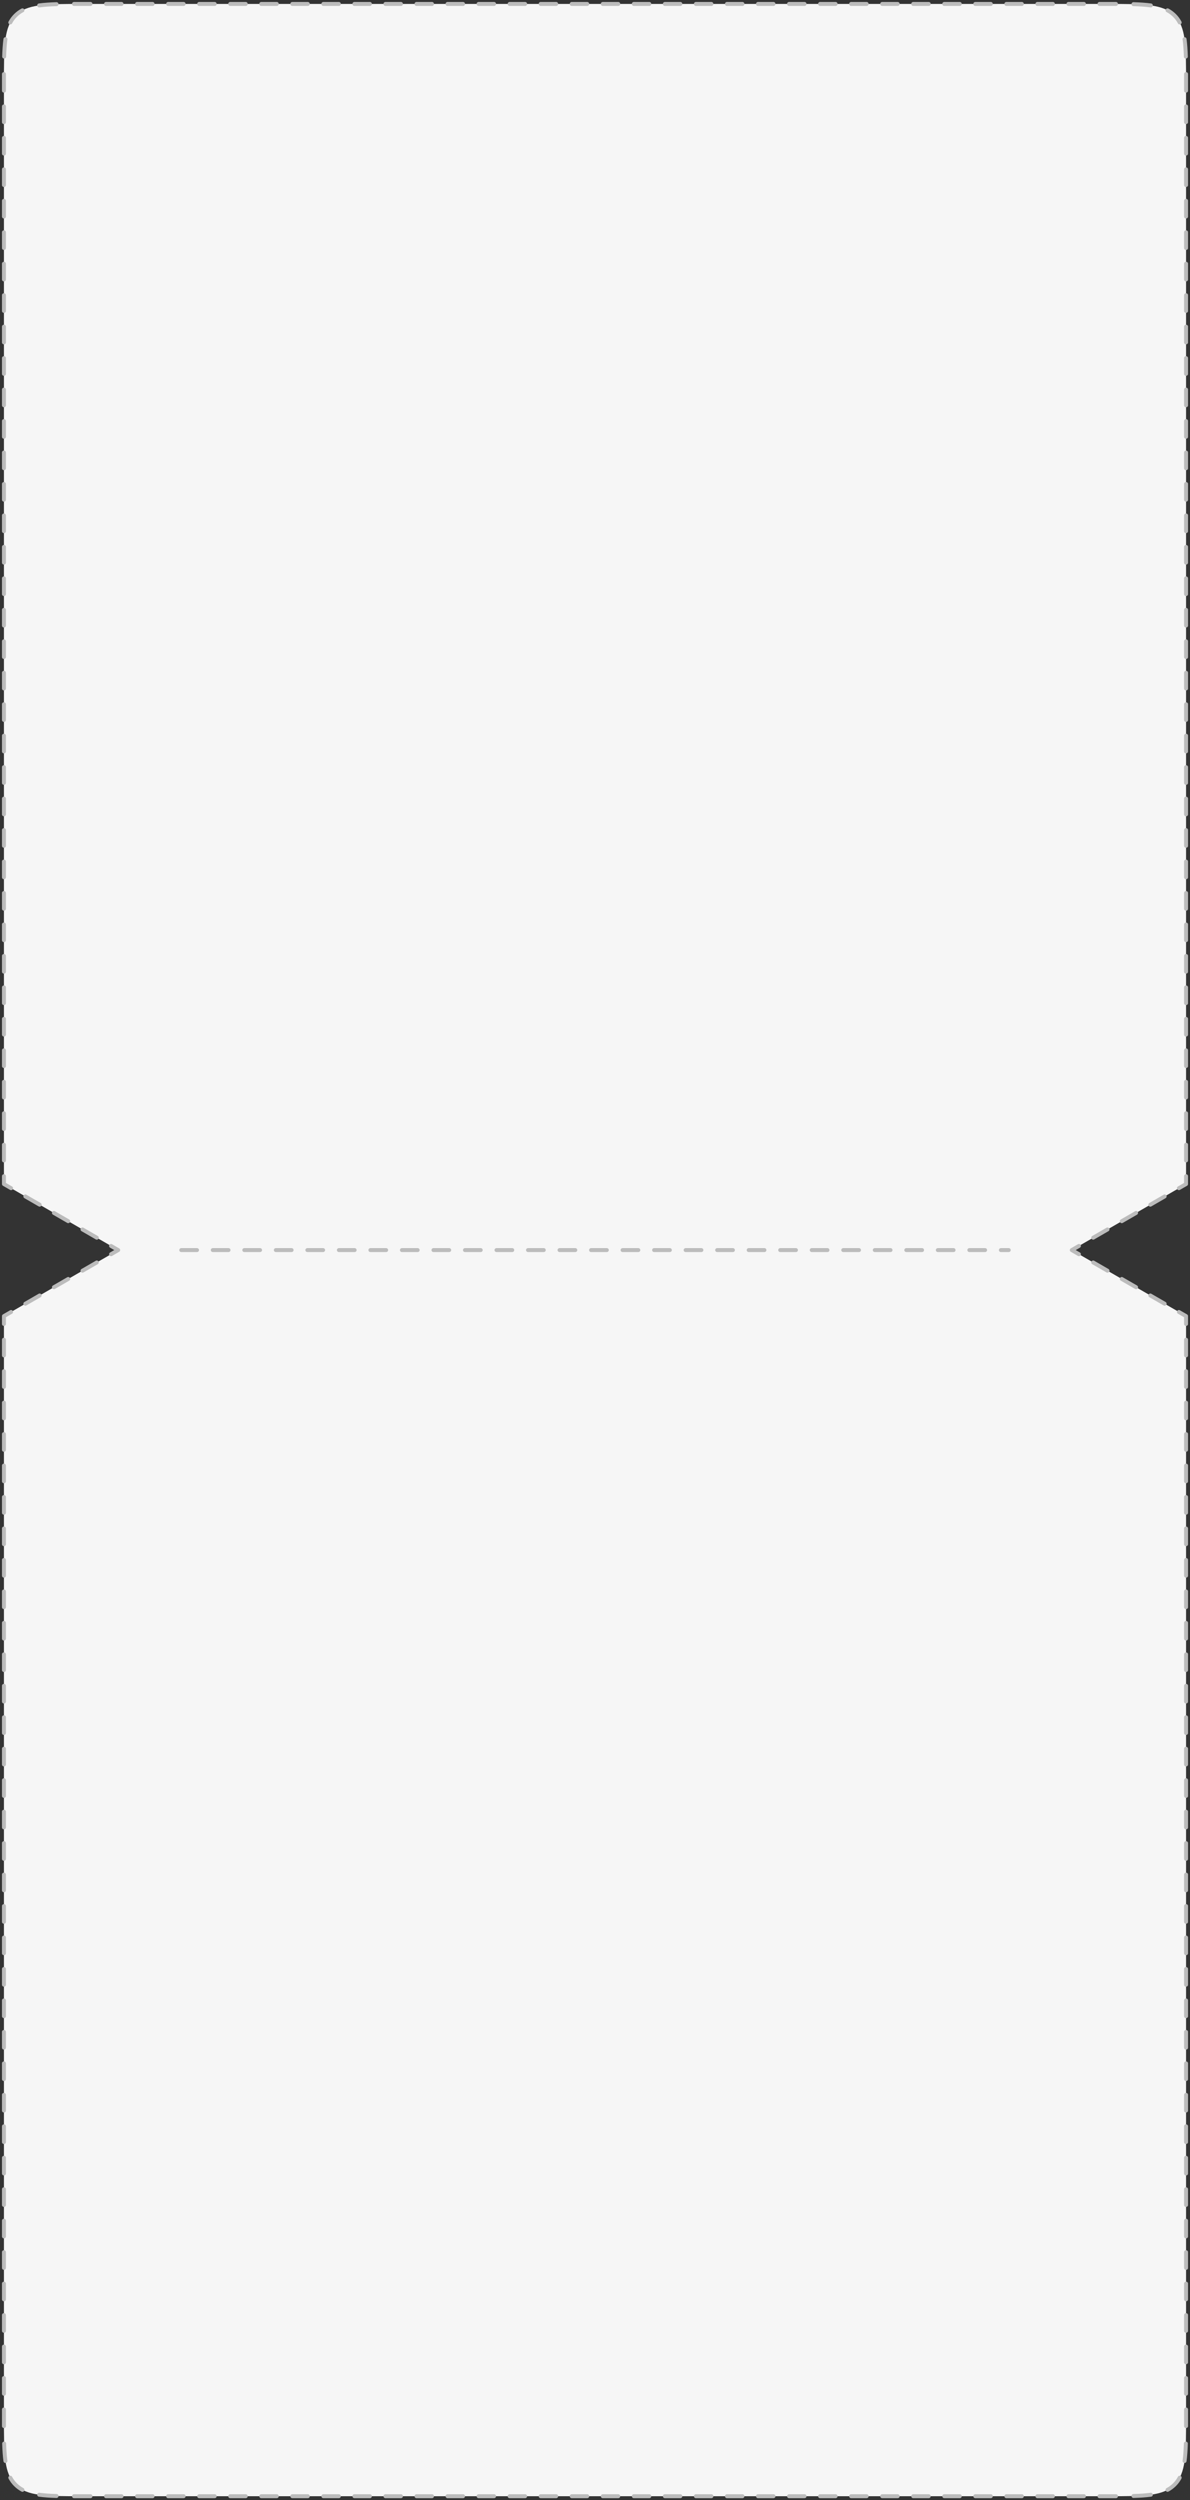<?xml version="1.0" encoding="UTF-8"?> <svg xmlns="http://www.w3.org/2000/svg" width="302" height="634" viewBox="0 0 302 634" fill="none"><rect x="0" y="0" width="302" height="634" fill="#333333" stroke="none"/><path fill-rule="evenodd" clip-rule="evenodd" d="M1 300.257L30 317L1 333.743L1 613C1 622.428 1 627.142 3.929 630.071C6.858 633 11.572 633 21 633L281 633C290.428 633 295.142 633 298.071 630.071C301 627.142 301 622.428 301 613L301 333.743L272 317L301 300.257L301 21C301 11.572 301 6.858 298.071 3.929C295.142 1 290.428 1 281 1L21 1C11.572 1 6.858 1 3.929 3.929C1 6.858 1 11.572 1 21L1 300.257Z" fill="#F6F6F6"></path><path d="M30 317L30.25 317.433C30.405 317.344 30.5 317.179 30.5 317C30.5 316.821 30.405 316.656 30.25 316.567L30 317ZM1 300.257L0.5 300.257C0.5 300.435 0.595 300.601 0.75 300.69L1 300.257ZM1 333.743L0.75 333.31C0.595 333.399 0.5 333.565 0.5 333.743L1 333.743ZM1 613L0.5 613L1 613ZM21 633L21 633.5L21 633ZM281 633L281 632.5L281 633ZM298.071 630.071L298.425 630.425L298.425 630.425L298.071 630.071ZM301 333.743L301.5 333.743C301.5 333.565 301.405 333.399 301.25 333.31L301 333.743ZM272 317L271.75 316.567C271.595 316.656 271.5 316.821 271.5 317C271.5 317.179 271.595 317.344 271.75 317.433L272 317ZM301 300.257L301.25 300.69C301.405 300.601 301.5 300.435 301.5 300.257L301 300.257ZM298.071 3.929L297.718 4.282L297.718 4.282L298.071 3.929ZM3.929 3.929L4.282 4.283L4.282 4.283L3.929 3.929ZM1 21L0.5 21L1 21ZM27.938 317.613C27.698 317.752 27.616 318.057 27.755 318.296C27.893 318.536 28.198 318.618 28.438 318.479L27.938 317.613ZM24.812 320.572C25.052 320.434 25.134 320.128 24.995 319.889C24.857 319.65 24.552 319.568 24.312 319.706L24.812 320.572ZM20.688 321.799C20.448 321.937 20.366 322.243 20.505 322.482C20.643 322.721 20.948 322.803 21.188 322.665L20.688 321.799ZM17.562 324.758C17.802 324.62 17.884 324.314 17.745 324.075C17.607 323.836 17.302 323.754 17.062 323.892L17.562 324.758ZM13.438 325.985C13.198 326.123 13.116 326.429 13.255 326.668C13.393 326.907 13.698 326.989 13.938 326.851L13.438 325.985ZM10.312 328.944C10.552 328.806 10.634 328.5 10.495 328.261C10.357 328.022 10.052 327.94 9.812 328.078L10.312 328.944ZM6.187 330.171C5.948 330.309 5.866 330.615 6.004 330.854C6.143 331.093 6.448 331.175 6.687 331.037L6.187 330.171ZM3.062 333.13C3.302 332.992 3.384 332.686 3.245 332.447C3.107 332.208 2.802 332.126 2.562 332.264L3.062 333.13ZM0.5 335.738C0.5 336.014 0.724 336.238 1 336.238C1.276 336.238 1.5 336.014 1.5 335.738L0.5 335.738ZM1.5 339.727C1.5 339.451 1.276 339.227 1 339.227C0.724 339.227 0.5 339.451 0.5 339.727L1.5 339.727ZM0.5 343.717C0.5 343.993 0.724 344.217 1 344.217C1.276 344.217 1.5 343.993 1.5 343.717L0.5 343.717ZM1.5 347.706C1.5 347.43 1.276 347.206 1 347.206C0.724 347.206 0.5 347.43 0.5 347.706L1.5 347.706ZM0.5 351.695C0.5 351.972 0.724 352.195 1 352.195C1.276 352.195 1.5 351.972 1.5 351.695L0.5 351.695ZM1.5 355.685C1.5 355.409 1.276 355.185 1 355.185C0.724 355.185 0.5 355.409 0.5 355.685L1.5 355.685ZM0.5 359.674C0.5 359.95 0.724 360.174 1 360.174C1.276 360.174 1.5 359.95 1.5 359.674L0.5 359.674ZM1.5 363.664C1.5 363.387 1.276 363.164 1 363.164C0.724 363.164 0.5 363.387 0.5 363.664L1.5 363.664ZM0.5 367.653C0.5 367.929 0.724 368.153 1 368.153C1.276 368.153 1.5 367.929 1.5 367.653L0.5 367.653ZM1.5 371.642C1.5 371.366 1.276 371.142 1 371.142C0.724 371.142 0.5 371.366 0.5 371.642L1.5 371.642ZM0.5 375.632C0.5 375.908 0.724 376.132 1 376.132C1.276 376.132 1.5 375.908 1.5 375.632L0.5 375.632ZM1.5 379.621C1.5 379.345 1.276 379.121 1 379.121C0.724 379.121 0.5 379.345 0.5 379.621L1.5 379.621ZM0.5 383.61C0.5 383.887 0.724 384.11 1 384.11C1.276 384.11 1.5 383.887 1.5 383.61L0.5 383.61ZM1.5 387.6C1.5 387.324 1.276 387.1 1 387.1C0.724 387.1 0.5 387.324 0.5 387.6L1.5 387.6ZM0.5 391.589C0.5 391.865 0.724 392.089 1 392.089C1.276 392.089 1.5 391.865 1.5 391.589L0.5 391.589ZM1.5 395.579C1.5 395.302 1.276 395.079 1 395.079C0.724 395.079 0.5 395.302 0.5 395.579L1.5 395.579ZM0.5 399.568C0.5 399.844 0.724 400.068 1 400.068C1.276 400.068 1.5 399.844 1.5 399.568L0.5 399.568ZM1.5 403.557C1.5 403.281 1.276 403.057 1 403.057C0.724 403.057 0.5 403.281 0.5 403.557L1.5 403.557ZM0.5 407.547C0.5 407.823 0.724 408.047 1 408.047C1.276 408.047 1.5 407.823 1.5 407.547L0.5 407.547ZM1.5 411.536C1.5 411.26 1.276 411.036 1 411.036C0.724 411.036 0.5 411.26 0.5 411.536L1.5 411.536ZM0.5 415.526C0.5 415.802 0.724 416.026 1 416.026C1.276 416.026 1.5 415.802 1.5 415.526L0.5 415.526ZM1.5 419.515C1.5 419.239 1.276 419.015 1 419.015C0.724 419.015 0.5 419.239 0.5 419.515L1.5 419.515ZM0.5 423.504C0.5 423.78 0.724 424.004 1 424.004C1.276 424.004 1.5 423.78 1.5 423.504L0.5 423.504ZM1.5 427.494C1.5 427.218 1.276 426.994 1 426.994C0.724 426.994 0.5 427.218 0.5 427.494L1.5 427.494ZM0.5 431.483C0.5 431.759 0.724 431.983 1 431.983C1.276 431.983 1.5 431.759 1.5 431.483L0.5 431.483ZM1.5 435.472C1.5 435.196 1.276 434.972 1 434.972C0.724 434.972 0.5 435.196 0.5 435.472L1.5 435.472ZM0.5 439.462C0.5 439.738 0.724 439.962 1 439.962C1.276 439.962 1.5 439.738 1.5 439.462L0.5 439.462ZM1.5 443.451C1.5 443.175 1.276 442.951 1 442.951C0.724 442.951 0.5 443.175 0.5 443.451L1.5 443.451ZM0.5 447.441C0.5 447.717 0.724 447.941 1 447.941C1.276 447.941 1.5 447.717 1.5 447.441L0.5 447.441ZM1.5 451.43C1.5 451.154 1.276 450.93 1 450.93C0.724 450.93 0.5 451.154 0.5 451.43L1.5 451.43ZM0.5 455.419C0.5 455.695 0.724 455.919 1 455.919C1.276 455.919 1.5 455.695 1.5 455.419L0.5 455.419ZM1.5 459.409C1.5 459.133 1.276 458.909 1 458.909C0.724 458.909 0.5 459.133 0.5 459.409L1.5 459.409ZM0.5 463.398C0.5 463.674 0.724 463.898 1 463.898C1.276 463.898 1.5 463.674 1.5 463.398L0.5 463.398ZM1.5 467.387C1.5 467.111 1.276 466.887 1 466.887C0.724 466.887 0.5 467.111 0.5 467.387L1.5 467.387ZM0.5 471.377C0.5 471.653 0.724 471.877 1 471.877C1.276 471.877 1.5 471.653 1.5 471.377L0.5 471.377ZM1.5 475.366C1.5 475.09 1.276 474.866 1 474.866C0.724 474.866 0.5 475.09 0.5 475.366L1.5 475.366ZM0.5 479.356C0.5 479.632 0.724 479.856 1 479.856C1.276 479.856 1.5 479.632 1.5 479.356L0.5 479.356ZM1.5 483.345C1.5 483.069 1.276 482.845 1 482.845C0.724 482.845 0.5 483.069 0.5 483.345L1.5 483.345ZM0.5 487.334C0.5 487.61 0.724 487.834 1 487.834C1.276 487.834 1.5 487.61 1.5 487.334L0.5 487.334ZM1.5 491.324C1.5 491.048 1.276 490.824 1 490.824C0.724 490.824 0.5 491.048 0.5 491.324L1.5 491.324ZM0.5 495.313C0.5 495.589 0.724 495.813 1 495.813C1.276 495.813 1.5 495.589 1.5 495.313L0.5 495.313ZM1.5 499.302C1.5 499.026 1.276 498.802 1 498.802C0.724 498.802 0.5 499.026 0.5 499.302L1.5 499.302ZM0.5 503.292C0.5 503.568 0.724 503.792 1 503.792C1.276 503.792 1.5 503.568 1.5 503.292L0.5 503.292ZM1.5 507.281C1.5 507.005 1.276 506.781 1 506.781C0.724 506.781 0.5 507.005 0.5 507.281L1.5 507.281ZM0.5 511.271C0.5 511.547 0.724 511.771 1 511.771C1.276 511.771 1.5 511.547 1.5 511.271L0.5 511.271ZM1.5 515.26C1.5 514.984 1.276 514.76 1 514.76C0.724 514.76 0.5 514.984 0.5 515.26L1.5 515.26ZM0.5 519.249C0.5 519.526 0.724 519.749 1 519.749C1.276 519.749 1.5 519.526 1.5 519.249L0.5 519.249ZM1.5 523.239C1.5 522.963 1.276 522.739 1 522.739C0.724 522.739 0.5 522.963 0.5 523.239L1.5 523.239ZM0.5 527.228C0.5 527.504 0.724 527.728 1 527.728C1.276 527.728 1.5 527.504 1.5 527.228L0.5 527.228ZM1.5 531.218C1.5 530.941 1.276 530.718 1 530.718C0.724 530.718 0.5 530.941 0.5 531.218L1.5 531.218ZM0.5 535.207C0.5 535.483 0.724 535.707 1 535.707C1.276 535.707 1.5 535.483 1.5 535.207L0.5 535.207ZM1.5 539.196C1.5 538.92 1.276 538.696 1 538.696C0.724 538.696 0.5 538.92 0.5 539.196L1.5 539.196ZM0.5 543.186C0.5 543.462 0.724 543.686 1 543.686C1.276 543.686 1.5 543.462 1.5 543.186L0.5 543.186ZM1.5 547.175C1.5 546.899 1.276 546.675 1 546.675C0.724 546.675 0.5 546.899 0.5 547.175L1.5 547.175ZM0.5 551.164C0.5 551.441 0.724 551.664 1 551.664C1.276 551.664 1.5 551.441 1.5 551.164L0.5 551.164ZM1.5 555.154C1.5 554.878 1.276 554.654 1 554.654C0.724 554.654 0.5 554.878 0.5 555.154L1.5 555.154ZM0.5 559.143C0.5 559.419 0.724 559.643 1 559.643C1.276 559.643 1.5 559.419 1.5 559.143L0.5 559.143ZM1.5 563.133C1.5 562.856 1.276 562.633 1 562.633C0.724 562.633 0.5 562.856 0.5 563.133L1.5 563.133ZM0.5 567.122C0.5 567.398 0.724 567.622 1 567.622C1.276 567.622 1.5 567.398 1.5 567.122L0.5 567.122ZM1.5 571.111C1.5 570.835 1.276 570.611 1 570.611C0.724 570.611 0.5 570.835 0.5 571.111L1.5 571.111ZM0.5 575.101C0.5 575.377 0.724 575.601 1 575.601C1.276 575.601 1.5 575.377 1.5 575.101L0.5 575.101ZM1.5 579.09C1.5 578.814 1.276 578.59 1 578.59C0.724 578.59 0.5 578.814 0.5 579.09L1.5 579.09ZM0.5 583.079C0.5 583.356 0.724 583.579 1 583.579C1.276 583.579 1.5 583.356 1.5 583.079L0.5 583.079ZM1.5 587.069C1.5 586.793 1.276 586.569 1 586.569C0.724 586.569 0.5 586.793 0.5 587.069L1.5 587.069ZM0.5 591.058C0.5 591.334 0.724 591.558 1 591.558C1.276 591.558 1.5 591.334 1.5 591.058L0.5 591.058ZM1.5 595.048C1.5 594.771 1.276 594.548 1 594.548C0.724 594.548 0.5 594.771 0.5 595.048L1.5 595.048ZM0.5 599.037C0.5 599.313 0.724 599.537 1 599.537C1.276 599.537 1.5 599.313 1.5 599.037L0.5 599.037ZM1.5 603.026C1.5 602.75 1.276 602.526 1 602.526C0.724 602.526 0.5 602.75 0.5 603.026L1.5 603.026ZM0.5 607.016C0.5 607.292 0.724 607.516 1 607.516C1.276 607.516 1.5 607.292 1.5 607.016L0.5 607.016ZM1.5 611.005C1.5 610.729 1.276 610.505 1 610.505C0.724 610.505 0.5 610.729 0.5 611.005L1.5 611.005ZM0.502 615.22C0.502 615.496 0.727 615.72 1.003 615.719C1.279 615.718 1.502 615.494 1.502 615.218L0.502 615.22ZM1.557 619.635C1.549 619.359 1.318 619.142 1.042 619.15C0.766 619.158 0.549 619.389 0.557 619.665L1.557 619.635ZM0.884 624.135C0.922 624.409 1.174 624.6 1.448 624.562C1.721 624.524 1.912 624.271 1.874 623.998L0.884 624.135ZM3.055 628.061C2.924 627.818 2.621 627.726 2.378 627.857C2.134 627.988 2.043 628.291 2.174 628.534L3.055 628.061ZM5.466 631.826C5.709 631.957 6.012 631.866 6.143 631.622C6.274 631.379 6.182 631.076 5.939 630.945L5.466 631.826ZM10.002 632.126C9.729 632.088 9.476 632.279 9.438 632.552C9.4 632.826 9.591 633.078 9.865 633.116L10.002 632.126ZM14.335 633.443C14.611 633.451 14.842 633.234 14.85 632.958C14.858 632.682 14.641 632.451 14.365 632.443L14.335 633.443ZM18.782 632.498C18.506 632.498 18.282 632.721 18.281 632.997C18.28 633.273 18.504 633.498 18.78 633.498L18.782 632.498ZM22.97 633.5C23.246 633.5 23.47 633.276 23.47 633C23.47 632.724 23.246 632.5 22.97 632.5L22.97 633.5ZM26.909 632.5C26.633 632.5 26.409 632.724 26.409 633C26.409 633.276 26.633 633.5 26.909 633.5L26.909 632.5ZM30.849 633.5C31.125 633.5 31.349 633.276 31.349 633C31.349 632.724 31.125 632.5 30.849 632.5L30.849 633.5ZM34.788 632.5C34.512 632.5 34.288 632.724 34.288 633C34.288 633.276 34.512 633.5 34.788 633.5L34.788 632.5ZM38.727 633.5C39.003 633.5 39.227 633.276 39.227 633C39.227 632.724 39.003 632.5 38.727 632.5L38.727 633.5ZM42.667 632.5C42.391 632.5 42.167 632.724 42.167 633C42.167 633.276 42.391 633.5 42.667 633.5L42.667 632.5ZM46.606 633.5C46.882 633.5 47.106 633.276 47.106 633C47.106 632.724 46.882 632.5 46.606 632.5L46.606 633.5ZM50.545 632.5C50.269 632.5 50.045 632.724 50.045 633C50.045 633.276 50.269 633.5 50.545 633.5L50.545 632.5ZM54.485 633.5C54.761 633.5 54.985 633.276 54.985 633C54.985 632.724 54.761 632.5 54.485 632.5L54.485 633.5ZM58.424 632.5C58.148 632.5 57.924 632.724 57.924 633C57.924 633.276 58.148 633.5 58.424 633.5L58.424 632.5ZM62.364 633.5C62.64 633.5 62.864 633.276 62.864 633C62.864 632.724 62.64 632.5 62.364 632.5L62.364 633.5ZM66.303 632.5C66.027 632.5 65.803 632.724 65.803 633C65.803 633.276 66.027 633.5 66.303 633.5L66.303 632.5ZM70.242 633.5C70.519 633.5 70.742 633.276 70.742 633C70.742 632.724 70.519 632.5 70.242 632.5L70.242 633.5ZM74.182 632.5C73.906 632.5 73.682 632.724 73.682 633C73.682 633.276 73.906 633.5 74.182 633.5L74.182 632.5ZM78.121 633.5C78.397 633.5 78.621 633.276 78.621 633C78.621 632.724 78.397 632.5 78.121 632.5L78.121 633.5ZM82.061 632.5C81.784 632.5 81.561 632.724 81.561 633C81.561 633.276 81.784 633.5 82.061 633.5L82.061 632.5ZM86 633.5C86.276 633.5 86.5 633.276 86.5 633C86.5 632.724 86.276 632.5 86 632.5L86 633.5ZM89.939 632.5C89.663 632.5 89.439 632.724 89.439 633C89.439 633.276 89.663 633.5 89.939 633.5L89.939 632.5ZM93.879 633.5C94.155 633.5 94.379 633.276 94.379 633C94.379 632.724 94.155 632.5 93.879 632.5L93.879 633.5ZM97.818 632.5C97.542 632.5 97.318 632.724 97.318 633C97.318 633.276 97.542 633.5 97.818 633.5L97.818 632.5ZM101.758 633.5C102.034 633.5 102.258 633.276 102.258 633C102.258 632.724 102.034 632.5 101.758 632.5L101.758 633.5ZM105.697 632.5C105.421 632.5 105.197 632.724 105.197 633C105.197 633.276 105.421 633.5 105.697 633.5L105.697 632.5ZM109.636 633.5C109.913 633.5 110.136 633.276 110.136 633C110.136 632.724 109.913 632.5 109.636 632.5L109.636 633.5ZM113.576 632.5C113.3 632.5 113.076 632.724 113.076 633C113.076 633.276 113.3 633.5 113.576 633.5L113.576 632.5ZM117.515 633.5C117.791 633.5 118.015 633.276 118.015 633C118.015 632.724 117.791 632.5 117.515 632.5L117.515 633.5ZM121.455 632.5C121.178 632.5 120.955 632.724 120.955 633C120.955 633.276 121.178 633.5 121.455 633.5L121.455 632.5ZM125.394 633.5C125.67 633.5 125.894 633.276 125.894 633C125.894 632.724 125.67 632.5 125.394 632.5L125.394 633.5ZM129.333 632.5C129.057 632.5 128.833 632.724 128.833 633C128.833 633.276 129.057 633.5 129.333 633.5L129.333 632.5ZM133.273 633.5C133.549 633.5 133.773 633.276 133.773 633C133.773 632.724 133.549 632.5 133.273 632.5L133.273 633.5ZM137.212 632.5C136.936 632.5 136.712 632.724 136.712 633C136.712 633.276 136.936 633.5 137.212 633.5L137.212 632.5ZM141.152 633.5C141.428 633.5 141.652 633.276 141.652 633C141.652 632.724 141.428 632.5 141.152 632.5L141.152 633.5ZM145.091 632.5C144.815 632.5 144.591 632.724 144.591 633C144.591 633.276 144.815 633.5 145.091 633.5L145.091 632.5ZM149.03 633.5C149.306 633.5 149.53 633.276 149.53 633C149.53 632.724 149.306 632.5 149.03 632.5L149.03 633.5ZM152.97 632.5C152.694 632.5 152.47 632.724 152.47 633C152.47 633.276 152.694 633.5 152.97 633.5L152.97 632.5ZM156.909 633.5C157.185 633.5 157.409 633.276 157.409 633C157.409 632.724 157.185 632.5 156.909 632.5L156.909 633.5ZM160.848 632.5C160.572 632.5 160.348 632.724 160.348 633C160.348 633.276 160.572 633.5 160.848 633.5L160.848 632.5ZM164.788 633.5C165.064 633.5 165.288 633.276 165.288 633C165.288 632.724 165.064 632.5 164.788 632.5L164.788 633.5ZM168.727 632.5C168.451 632.5 168.227 632.724 168.227 633C168.227 633.276 168.451 633.5 168.727 633.5L168.727 632.5ZM172.667 633.5C172.943 633.5 173.167 633.276 173.167 633C173.167 632.724 172.943 632.5 172.667 632.5L172.667 633.5ZM176.606 632.5C176.33 632.5 176.106 632.724 176.106 633C176.106 633.276 176.33 633.5 176.606 633.5L176.606 632.5ZM180.545 633.5C180.822 633.5 181.045 633.276 181.045 633C181.045 632.724 180.822 632.5 180.545 632.5L180.545 633.5ZM184.485 632.5C184.209 632.5 183.985 632.724 183.985 633C183.985 633.276 184.209 633.5 184.485 633.5L184.485 632.5ZM188.424 633.5C188.7 633.5 188.924 633.276 188.924 633C188.924 632.724 188.7 632.5 188.424 632.5L188.424 633.5ZM192.364 632.5C192.087 632.5 191.864 632.724 191.864 633C191.864 633.276 192.087 633.5 192.364 633.5L192.364 632.5ZM196.303 633.5C196.579 633.5 196.803 633.276 196.803 633C196.803 632.724 196.579 632.5 196.303 632.5L196.303 633.5ZM200.242 632.5C199.966 632.5 199.742 632.724 199.742 633C199.742 633.276 199.966 633.5 200.242 633.5L200.242 632.5ZM204.182 633.5C204.458 633.5 204.682 633.276 204.682 633C204.682 632.724 204.458 632.5 204.182 632.5L204.182 633.5ZM208.121 632.5C207.845 632.5 207.621 632.724 207.621 633C207.621 633.276 207.845 633.5 208.121 633.5L208.121 632.5ZM212.061 633.5C212.337 633.5 212.561 633.276 212.561 633C212.561 632.724 212.337 632.5 212.061 632.5L212.061 633.5ZM216 632.5C215.724 632.5 215.5 632.724 215.5 633C215.5 633.276 215.724 633.5 216 633.5L216 632.5ZM219.939 633.5C220.215 633.5 220.439 633.276 220.439 633C220.439 632.724 220.215 632.5 219.939 632.5L219.939 633.5ZM223.879 632.5C223.603 632.5 223.379 632.724 223.379 633C223.379 633.276 223.603 633.5 223.879 633.5L223.879 632.5ZM227.818 633.5C228.094 633.5 228.318 633.276 228.318 633C228.318 632.724 228.094 632.5 227.818 632.5L227.818 633.5ZM231.758 632.5C231.481 632.5 231.258 632.724 231.258 633C231.258 633.276 231.481 633.5 231.758 633.5L231.758 632.5ZM235.697 633.5C235.973 633.5 236.197 633.276 236.197 633C236.197 632.724 235.973 632.5 235.697 632.5L235.697 633.5ZM239.636 632.5C239.36 632.5 239.136 632.724 239.136 633C239.136 633.276 239.36 633.5 239.636 633.5L239.636 632.5ZM243.576 633.5C243.852 633.5 244.076 633.276 244.076 633C244.076 632.724 243.852 632.5 243.576 632.5L243.576 633.5ZM247.515 632.5C247.239 632.5 247.015 632.724 247.015 633C247.015 633.276 247.239 633.5 247.515 633.5L247.515 632.5ZM251.454 633.5C251.731 633.5 251.954 633.276 251.954 633C251.954 632.724 251.731 632.5 251.454 632.5L251.454 633.5ZM255.394 632.5C255.118 632.5 254.894 632.724 254.894 633C254.894 633.276 255.118 633.5 255.394 633.5L255.394 632.5ZM259.333 633.5C259.609 633.5 259.833 633.276 259.833 633C259.833 632.724 259.609 632.5 259.333 632.5L259.333 633.5ZM263.273 632.5C262.997 632.5 262.773 632.724 262.773 633C262.773 633.276 262.997 633.5 263.273 633.5L263.273 632.5ZM267.212 633.5C267.488 633.5 267.712 633.276 267.712 633C267.712 632.724 267.488 632.5 267.212 632.5L267.212 633.5ZM271.151 632.5C270.875 632.5 270.651 632.724 270.651 633C270.651 633.276 270.875 633.5 271.151 633.5L271.151 632.5ZM275.091 633.5C275.367 633.5 275.591 633.276 275.591 633C275.591 632.724 275.367 632.5 275.091 632.5L275.091 633.5ZM279.03 632.5C278.754 632.5 278.53 632.724 278.53 633C278.53 633.276 278.754 633.5 279.03 633.5L279.03 632.5ZM283.22 633.498C283.496 633.498 283.72 633.273 283.719 632.997C283.718 632.721 283.494 632.498 283.218 632.498L283.22 633.498ZM287.635 632.443C287.359 632.451 287.142 632.682 287.15 632.958C287.158 633.234 287.389 633.451 287.665 633.443L287.635 632.443ZM292.135 633.116C292.409 633.078 292.6 632.826 292.562 632.552C292.524 632.279 292.271 632.088 291.998 632.126L292.135 633.116ZM296.061 630.945C295.818 631.076 295.726 631.379 295.857 631.622C295.988 631.866 296.291 631.957 296.534 631.826L296.061 630.945ZM299.826 628.534C299.957 628.291 299.866 627.988 299.622 627.857C299.379 627.726 299.076 627.818 298.945 628.061L299.826 628.534ZM300.126 623.998C300.088 624.271 300.279 624.524 300.553 624.562C300.826 624.6 301.079 624.409 301.116 624.135L300.126 623.998ZM301.443 619.665C301.451 619.389 301.234 619.158 300.958 619.15C300.682 619.142 300.451 619.359 300.443 619.635L301.443 619.665ZM300.498 615.218C300.498 615.494 300.721 615.718 300.997 615.719C301.273 615.72 301.498 615.496 301.498 615.22L300.498 615.218ZM301.5 611.005C301.5 610.729 301.276 610.505 301 610.505C300.724 610.505 300.5 610.729 300.5 611.005L301.5 611.005ZM300.5 607.016C300.5 607.292 300.724 607.516 301 607.516C301.276 607.516 301.5 607.292 301.5 607.016L300.5 607.016ZM301.5 603.027C301.5 602.75 301.276 602.527 301 602.527C300.724 602.527 300.5 602.75 300.5 603.027L301.5 603.027ZM300.5 599.037C300.5 599.313 300.724 599.537 301 599.537C301.276 599.537 301.5 599.313 301.5 599.037L300.5 599.037ZM301.5 595.048C301.5 594.772 301.276 594.548 301 594.548C300.724 594.548 300.5 594.772 300.5 595.048L301.5 595.048ZM300.5 591.058C300.5 591.335 300.724 591.558 301 591.558C301.276 591.558 301.5 591.335 301.5 591.058L300.5 591.058ZM301.5 587.069C301.5 586.793 301.276 586.569 301 586.569C300.724 586.569 300.5 586.793 300.5 587.069L301.5 587.069ZM300.5 583.08C300.5 583.356 300.724 583.58 301 583.58C301.276 583.58 301.5 583.356 301.5 583.08L300.5 583.08ZM301.5 579.09C301.5 578.814 301.276 578.59 301 578.59C300.724 578.59 300.5 578.814 300.5 579.09L301.5 579.09ZM300.5 575.101C300.5 575.377 300.724 575.601 301 575.601C301.276 575.601 301.5 575.377 301.5 575.101L300.5 575.101ZM301.5 571.111C301.5 570.835 301.276 570.611 301 570.611C300.724 570.611 300.5 570.835 300.5 571.111L301.5 571.111ZM300.5 567.122C300.5 567.398 300.724 567.622 301 567.622C301.276 567.622 301.5 567.398 301.5 567.122L300.5 567.122ZM301.5 563.133C301.5 562.857 301.276 562.633 301 562.633C300.724 562.633 300.5 562.857 300.5 563.133L301.5 563.133ZM300.5 559.143C300.5 559.419 300.724 559.643 301 559.643C301.276 559.643 301.5 559.419 301.5 559.143L300.5 559.143ZM301.5 555.154C301.5 554.878 301.276 554.654 301 554.654C300.724 554.654 300.5 554.878 300.5 555.154L301.5 555.154ZM300.5 551.165C300.5 551.441 300.724 551.665 301 551.665C301.276 551.665 301.5 551.441 301.5 551.165L300.5 551.165ZM301.5 547.175C301.5 546.899 301.276 546.675 301 546.675C300.724 546.675 300.5 546.899 300.5 547.175L301.5 547.175ZM300.5 543.186C300.5 543.462 300.724 543.686 301 543.686C301.276 543.686 301.5 543.462 301.5 543.186L300.5 543.186ZM301.5 539.196C301.5 538.92 301.276 538.696 301 538.696C300.724 538.696 300.5 538.92 300.5 539.196L301.5 539.196ZM300.5 535.207C300.5 535.483 300.724 535.707 301 535.707C301.276 535.707 301.5 535.483 301.5 535.207L300.5 535.207ZM301.5 531.218C301.5 530.941 301.276 530.718 301 530.718C300.724 530.718 300.5 530.941 300.5 531.218L301.5 531.218ZM300.5 527.228C300.5 527.504 300.724 527.728 301 527.728C301.276 527.728 301.5 527.504 301.5 527.228L300.5 527.228ZM301.5 523.239C301.5 522.963 301.276 522.739 301 522.739C300.724 522.739 300.5 522.963 300.5 523.239L301.5 523.239ZM300.5 519.249C300.5 519.526 300.724 519.749 301 519.749C301.276 519.749 301.5 519.526 301.5 519.249L300.5 519.249ZM301.5 515.26C301.5 514.984 301.276 514.76 301 514.76C300.724 514.76 300.5 514.984 300.5 515.26L301.5 515.26ZM300.5 511.271C300.5 511.547 300.724 511.771 301 511.771C301.276 511.771 301.5 511.547 301.5 511.271L300.5 511.271ZM301.5 507.281C301.5 507.005 301.276 506.781 301 506.781C300.724 506.781 300.5 507.005 300.5 507.281L301.5 507.281ZM300.5 503.292C300.5 503.568 300.724 503.792 301 503.792C301.276 503.792 301.5 503.568 301.5 503.292L300.5 503.292ZM301.5 499.303C301.5 499.026 301.276 498.803 301 498.803C300.724 498.803 300.5 499.026 300.5 499.303L301.5 499.303ZM300.5 495.313C300.5 495.589 300.724 495.813 301 495.813C301.276 495.813 301.5 495.589 301.5 495.313L300.5 495.313ZM301.5 491.324C301.5 491.048 301.276 490.824 301 490.824C300.724 490.824 300.5 491.048 300.5 491.324L301.5 491.324ZM300.5 487.334C300.5 487.611 300.724 487.834 301 487.834C301.276 487.834 301.5 487.611 301.5 487.334L300.5 487.334ZM301.5 483.345C301.5 483.069 301.276 482.845 301 482.845C300.724 482.845 300.5 483.069 300.5 483.345L301.5 483.345ZM300.5 479.356C300.5 479.632 300.724 479.856 301 479.856C301.276 479.856 301.5 479.632 301.5 479.356L300.5 479.356ZM301.5 475.366C301.5 475.09 301.276 474.866 301 474.866C300.724 474.866 300.5 475.09 300.5 475.366L301.5 475.366ZM300.5 471.377C300.5 471.653 300.724 471.877 301 471.877C301.276 471.877 301.5 471.653 301.5 471.377L300.5 471.377ZM301.5 467.388C301.5 467.111 301.276 466.888 301 466.888C300.724 466.888 300.5 467.111 300.5 467.388L301.5 467.388ZM300.5 463.398C300.5 463.674 300.724 463.898 301 463.898C301.276 463.898 301.5 463.674 301.5 463.398L300.5 463.398ZM301.5 459.409C301.5 459.133 301.276 458.909 301 458.909C300.724 458.909 300.5 459.133 300.5 459.409L301.5 459.409ZM300.5 455.419C300.5 455.696 300.724 455.919 301 455.919C301.276 455.919 301.5 455.696 301.5 455.419L300.5 455.419ZM301.5 451.43C301.5 451.154 301.276 450.93 301 450.93C300.724 450.93 300.5 451.154 300.5 451.43L301.5 451.43ZM300.5 447.441C300.5 447.717 300.724 447.941 301 447.941C301.276 447.941 301.5 447.717 301.5 447.441L300.5 447.441ZM301.5 443.451C301.5 443.175 301.276 442.951 301 442.951C300.724 442.951 300.5 443.175 300.5 443.451L301.5 443.451ZM300.5 439.462C300.5 439.738 300.724 439.962 301 439.962C301.276 439.962 301.5 439.738 301.5 439.462L300.5 439.462ZM301.5 435.473C301.5 435.196 301.276 434.973 301 434.973C300.724 434.973 300.5 435.196 300.5 435.473L301.5 435.473ZM300.5 431.483C300.5 431.759 300.724 431.983 301 431.983C301.276 431.983 301.5 431.759 301.5 431.483L300.5 431.483ZM301.5 427.494C301.5 427.218 301.276 426.994 301 426.994C300.724 426.994 300.5 427.218 300.5 427.494L301.5 427.494ZM300.5 423.504C300.5 423.781 300.724 424.004 301 424.004C301.276 424.004 301.5 423.781 301.5 423.504L300.5 423.504ZM301.5 419.515C301.5 419.239 301.276 419.015 301 419.015C300.724 419.015 300.5 419.239 300.5 419.515L301.5 419.515ZM300.5 415.526C300.5 415.802 300.724 416.026 301 416.026C301.276 416.026 301.5 415.802 301.5 415.526L300.5 415.526ZM301.5 411.536C301.5 411.26 301.276 411.036 301 411.036C300.724 411.036 300.5 411.26 300.5 411.536L301.5 411.536ZM300.5 407.547C300.5 407.823 300.724 408.047 301 408.047C301.276 408.047 301.5 407.823 301.5 407.547L300.5 407.547ZM301.5 403.557C301.5 403.281 301.276 403.057 301 403.057C300.724 403.057 300.5 403.281 300.5 403.557L301.5 403.557ZM300.5 399.568C300.5 399.844 300.724 400.068 301 400.068C301.276 400.068 301.5 399.844 301.5 399.568L300.5 399.568ZM301.5 395.579C301.5 395.303 301.276 395.079 301 395.079C300.724 395.079 300.5 395.303 300.5 395.579L301.5 395.579ZM300.5 391.589C300.5 391.865 300.724 392.089 301 392.089C301.276 392.089 301.5 391.865 301.5 391.589L300.5 391.589ZM301.5 387.6C301.5 387.324 301.276 387.1 301 387.1C300.724 387.1 300.5 387.324 300.5 387.6L301.5 387.6ZM300.5 383.611C300.5 383.887 300.724 384.111 301 384.111C301.276 384.111 301.5 383.887 301.5 383.611L300.5 383.611ZM301.5 379.621C301.5 379.345 301.276 379.121 301 379.121C300.724 379.121 300.5 379.345 300.5 379.621L301.5 379.621ZM300.5 375.632C300.5 375.908 300.724 376.132 301 376.132C301.276 376.132 301.5 375.908 301.5 375.632L300.5 375.632ZM301.5 371.642C301.5 371.366 301.276 371.142 301 371.142C300.724 371.142 300.5 371.366 300.5 371.642L301.5 371.642ZM300.5 367.653C300.5 367.929 300.724 368.153 301 368.153C301.276 368.153 301.5 367.929 301.5 367.653L300.5 367.653ZM301.5 363.664C301.5 363.388 301.276 363.164 301 363.164C300.724 363.164 300.5 363.388 300.5 363.664L301.5 363.664ZM300.5 359.674C300.5 359.95 300.724 360.174 301 360.174C301.276 360.174 301.5 359.95 301.5 359.674L300.5 359.674ZM301.5 355.685C301.5 355.409 301.276 355.185 301 355.185C300.724 355.185 300.5 355.409 300.5 355.685L301.5 355.685ZM300.5 351.696C300.5 351.972 300.724 352.196 301 352.196C301.276 352.196 301.5 351.972 301.5 351.696L300.5 351.696ZM301.5 347.706C301.5 347.43 301.276 347.206 301 347.206C300.724 347.206 300.5 347.43 300.5 347.706L301.5 347.706ZM300.5 343.717C300.5 343.993 300.724 344.217 301 344.217C301.276 344.217 301.5 343.993 301.5 343.717L300.5 343.717ZM301.5 339.727C301.5 339.451 301.276 339.227 301 339.227C300.724 339.227 300.5 339.451 300.5 339.727L301.5 339.727ZM300.5 335.738C300.5 336.014 300.724 336.238 301 336.238C301.276 336.238 301.5 336.014 301.5 335.738L300.5 335.738ZM299.438 332.264C299.198 332.126 298.893 332.208 298.755 332.447C298.616 332.686 298.698 332.992 298.938 333.13L299.438 332.264ZM295.313 331.037C295.552 331.175 295.857 331.093 295.996 330.854C296.134 330.615 296.052 330.309 295.813 330.171L295.313 331.037ZM292.188 328.078C291.948 327.94 291.643 328.022 291.504 328.261C291.366 328.5 291.448 328.806 291.688 328.944L292.188 328.078ZM288.063 326.851C288.302 326.989 288.607 326.907 288.746 326.668C288.884 326.429 288.802 326.123 288.563 325.985L288.063 326.851ZM284.937 323.892C284.698 323.754 284.393 323.836 284.254 324.075C284.116 324.314 284.198 324.62 284.438 324.758L284.937 323.892ZM280.812 322.665C281.052 322.803 281.357 322.721 281.496 322.482C281.634 322.243 281.552 321.937 281.312 321.799L280.812 322.665ZM277.687 319.706C277.448 319.568 277.143 319.65 277.004 319.889C276.866 320.128 276.948 320.434 277.187 320.572L277.687 319.706ZM273.562 318.479C273.802 318.618 274.107 318.536 274.246 318.296C274.384 318.057 274.302 317.751 274.062 317.613L273.562 318.479ZM274.062 316.387C274.302 316.248 274.384 315.943 274.246 315.704C274.107 315.464 273.802 315.382 273.562 315.521L274.062 316.387ZM277.187 313.428C276.948 313.566 276.866 313.871 277.004 314.111C277.143 314.35 277.448 314.432 277.687 314.294L277.187 313.428ZM281.312 312.201C281.552 312.063 281.634 311.757 281.496 311.518C281.357 311.279 281.052 311.197 280.812 311.335L281.312 312.201ZM284.437 309.242C284.198 309.38 284.116 309.686 284.254 309.925C284.393 310.164 284.698 310.246 284.937 310.108L284.437 309.242ZM288.563 308.015C288.802 307.877 288.884 307.571 288.746 307.332C288.607 307.093 288.302 307.011 288.063 307.149L288.563 308.015ZM291.688 305.056C291.448 305.194 291.366 305.5 291.504 305.739C291.643 305.978 291.948 306.06 292.188 305.922L291.688 305.056ZM295.813 303.829C296.052 303.691 296.134 303.385 295.996 303.146C295.857 302.907 295.552 302.825 295.313 302.963L295.813 303.829ZM298.938 300.87C298.698 301.008 298.616 301.314 298.755 301.553C298.893 301.792 299.198 301.874 299.438 301.736L298.938 300.87ZM301.5 298.262C301.5 297.986 301.276 297.762 301 297.762C300.724 297.762 300.5 297.986 300.5 298.262L301.5 298.262ZM300.5 294.273C300.5 294.549 300.724 294.773 301 294.773C301.276 294.773 301.5 294.549 301.5 294.273L300.5 294.273ZM301.5 290.283C301.5 290.007 301.276 289.783 301 289.783C300.724 289.783 300.5 290.007 300.5 290.283L301.5 290.283ZM300.5 286.294C300.5 286.57 300.724 286.794 301 286.794C301.276 286.794 301.5 286.57 301.5 286.294L300.5 286.294ZM301.5 282.305C301.5 282.028 301.276 281.805 301 281.805C300.724 281.805 300.5 282.028 300.5 282.305L301.5 282.305ZM300.5 278.315C300.5 278.591 300.724 278.815 301 278.815C301.276 278.815 301.5 278.591 301.5 278.315L300.5 278.315ZM301.5 274.326C301.5 274.05 301.276 273.826 301 273.826C300.724 273.826 300.5 274.05 300.5 274.326L301.5 274.326ZM300.5 270.336C300.5 270.613 300.724 270.836 301 270.836C301.276 270.836 301.5 270.613 301.5 270.336L300.5 270.336ZM301.5 266.347C301.5 266.071 301.276 265.847 301 265.847C300.724 265.847 300.5 266.071 300.5 266.347L301.5 266.347ZM300.5 262.358C300.5 262.634 300.724 262.858 301 262.858C301.276 262.858 301.5 262.634 301.5 262.358L300.5 262.358ZM301.5 258.368C301.5 258.092 301.276 257.868 301 257.868C300.724 257.868 300.5 258.092 300.5 258.368L301.5 258.368ZM300.5 254.379C300.5 254.655 300.724 254.879 301 254.879C301.276 254.879 301.5 254.655 301.5 254.379L300.5 254.379ZM301.5 250.39C301.5 250.113 301.276 249.89 301 249.89C300.724 249.89 300.5 250.113 300.5 250.39L301.5 250.39ZM300.5 246.4C300.5 246.676 300.724 246.9 301 246.9C301.276 246.9 301.5 246.676 301.5 246.4L300.5 246.4ZM301.5 242.411C301.5 242.135 301.276 241.911 301 241.911C300.724 241.911 300.5 242.135 300.5 242.411L301.5 242.411ZM300.5 238.421C300.5 238.698 300.724 238.921 301 238.921C301.276 238.921 301.5 238.698 301.5 238.421L300.5 238.421ZM301.5 234.432C301.5 234.156 301.276 233.932 301 233.932C300.724 233.932 300.5 234.156 300.5 234.432L301.5 234.432ZM300.5 230.443C300.5 230.719 300.724 230.943 301 230.943C301.276 230.943 301.5 230.719 301.5 230.443L300.5 230.443ZM301.5 226.453C301.5 226.177 301.276 225.953 301 225.953C300.724 225.953 300.5 226.177 300.5 226.453L301.5 226.453ZM300.5 222.464C300.5 222.74 300.724 222.964 301 222.964C301.276 222.964 301.5 222.74 301.5 222.464L300.5 222.464ZM301.5 218.474C301.5 218.198 301.276 217.974 301 217.974C300.724 217.974 300.5 218.198 300.5 218.474L301.5 218.474ZM300.5 214.485C300.5 214.761 300.724 214.985 301 214.985C301.276 214.985 301.5 214.761 301.5 214.485L300.5 214.485ZM301.5 210.496C301.5 210.22 301.276 209.996 301 209.996C300.724 209.996 300.5 210.22 300.5 210.496L301.5 210.496ZM300.5 206.506C300.5 206.782 300.724 207.006 301 207.006C301.276 207.006 301.5 206.782 301.5 206.506L300.5 206.506ZM301.5 202.517C301.5 202.241 301.276 202.017 301 202.017C300.724 202.017 300.5 202.241 300.5 202.517L301.5 202.517ZM300.5 198.528C300.5 198.804 300.724 199.028 301 199.028C301.276 199.028 301.5 198.804 301.5 198.528L300.5 198.528ZM301.5 194.538C301.5 194.262 301.276 194.038 301 194.038C300.724 194.038 300.5 194.262 300.5 194.538L301.5 194.538ZM300.5 190.549C300.5 190.825 300.724 191.049 301 191.049C301.276 191.049 301.5 190.825 301.5 190.549L300.5 190.549ZM301.5 186.559C301.5 186.283 301.276 186.059 301 186.059C300.724 186.059 300.5 186.283 300.5 186.559L301.5 186.559ZM300.5 182.57C300.5 182.846 300.724 183.07 301 183.07C301.276 183.07 301.5 182.846 301.5 182.57L300.5 182.57ZM301.5 178.581C301.5 178.305 301.276 178.081 301 178.081C300.724 178.081 300.5 178.305 300.5 178.581L301.5 178.581ZM300.5 174.591C300.5 174.867 300.724 175.091 301 175.091C301.276 175.091 301.5 174.867 301.5 174.591L300.5 174.591ZM301.5 170.602C301.5 170.326 301.276 170.102 301 170.102C300.724 170.102 300.5 170.326 300.5 170.602L301.5 170.602ZM300.5 166.613C300.5 166.889 300.724 167.113 301 167.113C301.276 167.113 301.5 166.889 301.5 166.613L300.5 166.613ZM301.5 162.623C301.5 162.347 301.276 162.123 301 162.123C300.724 162.123 300.5 162.347 300.5 162.623L301.5 162.623ZM300.5 158.634C300.5 158.91 300.724 159.134 301 159.134C301.276 159.134 301.5 158.91 301.5 158.634L300.5 158.634ZM301.5 154.644C301.5 154.368 301.276 154.144 301 154.144C300.724 154.144 300.5 154.368 300.5 154.644L301.5 154.644ZM300.5 150.655C300.5 150.931 300.724 151.155 301 151.155C301.276 151.155 301.5 150.931 301.5 150.655L300.5 150.655ZM301.5 146.666C301.5 146.39 301.276 146.166 301 146.166C300.724 146.166 300.5 146.39 300.5 146.666L301.5 146.666ZM300.5 142.676C300.5 142.952 300.724 143.176 301 143.176C301.276 143.176 301.5 142.952 301.5 142.676L300.5 142.676ZM301.5 138.687C301.5 138.411 301.276 138.187 301 138.187C300.724 138.187 300.5 138.411 300.5 138.687L301.5 138.687ZM300.5 134.698C300.5 134.974 300.724 135.198 301 135.198C301.276 135.198 301.5 134.974 301.5 134.698L300.5 134.698ZM301.5 130.708C301.5 130.432 301.276 130.208 301 130.208C300.724 130.208 300.5 130.432 300.5 130.708L301.5 130.708ZM300.5 126.719C300.5 126.995 300.724 127.219 301 127.219C301.276 127.219 301.5 126.995 301.5 126.719L300.5 126.719ZM301.5 122.729C301.5 122.453 301.276 122.229 301 122.229C300.724 122.229 300.5 122.453 300.5 122.729L301.5 122.729ZM300.5 118.74C300.5 119.016 300.724 119.24 301 119.24C301.276 119.24 301.5 119.016 301.5 118.74L300.5 118.74ZM301.5 114.751C301.5 114.474 301.276 114.251 301 114.251C300.724 114.251 300.5 114.474 300.5 114.751L301.5 114.751ZM300.5 110.761C300.5 111.037 300.724 111.261 301 111.261C301.276 111.261 301.5 111.037 301.5 110.761L300.5 110.761ZM301.5 106.772C301.5 106.496 301.276 106.272 301 106.272C300.724 106.272 300.5 106.496 300.5 106.772L301.5 106.772ZM300.5 102.782C300.5 103.059 300.724 103.282 301 103.282C301.276 103.282 301.5 103.059 301.5 102.782L300.5 102.782ZM301.5 98.793C301.5 98.517 301.276 98.293 301 98.293C300.724 98.293 300.5 98.517 300.5 98.793L301.5 98.793ZM300.5 94.804C300.5 95.08 300.724 95.304 301 95.304C301.276 95.304 301.5 95.08 301.5 94.804L300.5 94.804ZM301.5 90.814C301.5 90.538 301.276 90.314 301 90.314C300.724 90.314 300.5 90.538 300.5 90.814L301.5 90.814ZM300.5 86.825C300.5 87.101 300.724 87.325 301 87.325C301.276 87.325 301.5 87.101 301.5 86.825L300.5 86.825ZM301.5 82.836C301.5 82.559 301.276 82.336 301 82.336C300.724 82.336 300.5 82.559 300.5 82.836L301.5 82.836ZM300.5 78.846C300.5 79.122 300.724 79.346 301 79.346C301.276 79.346 301.5 79.122 301.5 78.846L300.5 78.846ZM301.5 74.857C301.5 74.581 301.276 74.357 301 74.357C300.724 74.357 300.5 74.581 300.5 74.857L301.5 74.857ZM300.5 70.867C300.5 71.144 300.724 71.367 301 71.367C301.276 71.367 301.5 71.144 301.5 70.867L300.5 70.867ZM301.5 66.878C301.5 66.602 301.276 66.378 301 66.378C300.724 66.378 300.5 66.602 300.5 66.878L301.5 66.878ZM300.5 62.889C300.5 63.165 300.724 63.389 301 63.389C301.276 63.389 301.5 63.165 301.5 62.889L300.5 62.889ZM301.5 58.899C301.5 58.623 301.276 58.399 301 58.399C300.724 58.399 300.5 58.623 300.5 58.899L301.5 58.899ZM300.5 54.91C300.5 55.186 300.724 55.41 301 55.41C301.276 55.41 301.5 55.186 301.5 54.91L300.5 54.91ZM301.5 50.92C301.5 50.644 301.276 50.42 301 50.42C300.724 50.42 300.5 50.644 300.5 50.92L301.5 50.92ZM300.5 46.931C300.5 47.207 300.724 47.431 301 47.431C301.276 47.431 301.5 47.207 301.5 46.931L300.5 46.931ZM301.5 42.942C301.5 42.666 301.276 42.442 301 42.442C300.724 42.442 300.5 42.666 300.5 42.942L301.5 42.942ZM300.5 38.952C300.5 39.228 300.724 39.452 301 39.452C301.276 39.452 301.5 39.228 301.5 38.952L300.5 38.952ZM301.5 34.963C301.5 34.687 301.276 34.463 301 34.463C300.724 34.463 300.5 34.687 300.5 34.963L301.5 34.963ZM300.5 30.974C300.5 31.25 300.724 31.474 301 31.474C301.276 31.474 301.5 31.25 301.5 30.974L300.5 30.974ZM301.5 26.984C301.5 26.708 301.276 26.484 301 26.484C300.724 26.484 300.5 26.708 300.5 26.984L301.5 26.984ZM300.5 22.995C300.5 23.271 300.724 23.495 301 23.495C301.276 23.495 301.5 23.271 301.5 22.995L300.5 22.995ZM301.498 18.78C301.498 18.504 301.273 18.28 300.997 18.281C300.721 18.282 300.498 18.506 300.498 18.782L301.498 18.78ZM300.443 14.365C300.451 14.641 300.682 14.858 300.958 14.85C301.234 14.842 301.451 14.611 301.443 14.335L300.443 14.365ZM301.116 9.865C301.078 9.591 300.826 9.4 300.553 9.438C300.279 9.476 300.088 9.729 300.126 10.002L301.116 9.865ZM298.945 5.939C299.076 6.182 299.379 6.274 299.622 6.143C299.866 6.012 299.957 5.709 299.826 5.466L298.945 5.939ZM296.534 2.174C296.291 2.043 295.988 2.134 295.857 2.378C295.726 2.621 295.818 2.924 296.061 3.055L296.534 2.174ZM291.998 1.874C292.271 1.912 292.524 1.721 292.562 1.447C292.6 1.174 292.409 0.922 292.135 0.884L291.998 1.874ZM287.665 0.557C287.389 0.549 287.158 0.766 287.15 1.042C287.142 1.318 287.359 1.549 287.635 1.557L287.665 0.557ZM283.218 1.502C283.494 1.502 283.718 1.279 283.719 1.003C283.72 0.727 283.496 0.502 283.22 0.502L283.218 1.502ZM279.03 0.5C278.754 0.5 278.53 0.724 278.53 1C278.53 1.276 278.754 1.5 279.03 1.5L279.03 0.5ZM275.091 1.5C275.367 1.5 275.591 1.276 275.591 1C275.591 0.724 275.367 0.5 275.091 0.5L275.091 1.5ZM271.152 0.5C270.875 0.5 270.652 0.724 270.652 1C270.652 1.276 270.875 1.5 271.152 1.5L271.152 0.5ZM267.212 1.5C267.488 1.5 267.712 1.276 267.712 1C267.712 0.724 267.488 0.5 267.212 0.5L267.212 1.5ZM263.273 0.5C262.997 0.5 262.773 0.724 262.773 1C262.773 1.276 262.997 1.5 263.273 1.5L263.273 0.5ZM259.333 1.5C259.609 1.5 259.833 1.276 259.833 1C259.833 0.724 259.609 0.5 259.333 0.5L259.333 1.5ZM255.394 0.5C255.118 0.5 254.894 0.724 254.894 1C254.894 1.276 255.118 1.5 255.394 1.5L255.394 0.5ZM251.455 1.5C251.731 1.5 251.955 1.276 251.955 1C251.955 0.724 251.731 0.5 251.455 0.5L251.455 1.5ZM247.515 0.5C247.239 0.5 247.015 0.724 247.015 1C247.015 1.276 247.239 1.5 247.515 1.5L247.515 0.5ZM243.576 1.5C243.852 1.5 244.076 1.276 244.076 1C244.076 0.724 243.852 0.5 243.576 0.5L243.576 1.5ZM239.636 0.5C239.36 0.5 239.136 0.724 239.136 1C239.136 1.276 239.36 1.5 239.636 1.5L239.636 0.5ZM235.697 1.5C235.973 1.5 236.197 1.276 236.197 1C236.197 0.724 235.973 0.5 235.697 0.5L235.697 1.5ZM231.758 0.5C231.481 0.5 231.258 0.724 231.258 1C231.258 1.276 231.481 1.5 231.758 1.5L231.758 0.5ZM227.818 1.5C228.094 1.5 228.318 1.276 228.318 1C228.318 0.724 228.094 0.5 227.818 0.5L227.818 1.5ZM223.879 0.5C223.603 0.5 223.379 0.724 223.379 1C223.379 1.276 223.603 1.5 223.879 1.5L223.879 0.5ZM219.939 1.5C220.216 1.5 220.439 1.276 220.439 1C220.439 0.724 220.216 0.5 219.939 0.5L219.939 1.5ZM216 0.5C215.724 0.5 215.5 0.724 215.5 1C215.5 1.276 215.724 1.5 216 1.5L216 0.5ZM212.061 1.5C212.337 1.5 212.561 1.276 212.561 1C212.561 0.724 212.337 0.5 212.061 0.5L212.061 1.5ZM208.121 0.5C207.845 0.5 207.621 0.724 207.621 1C207.621 1.276 207.845 1.5 208.121 1.5L208.121 0.5ZM204.182 1.5C204.458 1.5 204.682 1.276 204.682 1C204.682 0.724 204.458 0.5 204.182 0.5L204.182 1.5ZM200.242 0.5C199.966 0.5 199.742 0.724 199.742 1C199.742 1.276 199.966 1.5 200.242 1.5L200.242 0.5ZM196.303 1.5C196.579 1.5 196.803 1.276 196.803 1C196.803 0.724 196.579 0.5 196.303 0.5L196.303 1.5ZM192.364 0.5C192.087 0.5 191.864 0.724 191.864 1C191.864 1.276 192.087 1.5 192.364 1.5L192.364 0.5ZM188.424 1.5C188.7 1.5 188.924 1.276 188.924 1C188.924 0.724 188.7 0.5 188.424 0.5L188.424 1.5ZM184.485 0.5C184.209 0.5 183.985 0.724 183.985 1C183.985 1.276 184.209 1.5 184.485 1.5L184.485 0.5ZM180.545 1.5C180.822 1.5 181.045 1.276 181.045 1C181.045 0.724 180.822 0.5 180.545 0.5L180.545 1.5ZM176.606 0.5C176.33 0.5 176.106 0.724 176.106 1C176.106 1.276 176.33 1.5 176.606 1.5L176.606 0.5ZM172.667 1.5C172.943 1.5 173.167 1.276 173.167 1C173.167 0.724 172.943 0.5 172.667 0.5L172.667 1.5ZM168.727 0.5C168.451 0.5 168.227 0.724 168.227 1C168.227 1.276 168.451 1.5 168.727 1.5L168.727 0.5ZM164.788 1.5C165.064 1.5 165.288 1.276 165.288 1C165.288 0.724 165.064 0.5 164.788 0.5L164.788 1.5ZM160.848 0.5C160.572 0.5 160.348 0.724 160.348 1C160.348 1.276 160.572 1.5 160.848 1.5L160.848 0.5ZM156.909 1.5C157.185 1.5 157.409 1.276 157.409 1C157.409 0.724 157.185 0.5 156.909 0.5L156.909 1.5ZM152.97 0.5C152.694 0.5 152.47 0.724 152.47 1C152.47 1.276 152.694 1.5 152.97 1.5L152.97 0.5ZM149.03 1.5C149.306 1.5 149.53 1.276 149.53 1C149.53 0.724 149.306 0.5 149.03 0.5L149.03 1.5ZM145.091 0.5C144.815 0.5 144.591 0.724 144.591 1C144.591 1.276 144.815 1.5 145.091 1.5L145.091 0.5ZM141.152 1.5C141.428 1.5 141.652 1.276 141.652 1C141.652 0.724 141.428 0.5 141.152 0.5L141.152 1.5ZM137.212 0.5C136.936 0.5 136.712 0.724 136.712 1C136.712 1.276 136.936 1.5 137.212 1.5L137.212 0.5ZM133.273 1.5C133.549 1.5 133.773 1.276 133.773 1C133.773 0.724 133.549 0.5 133.273 0.5L133.273 1.5ZM129.333 0.5C129.057 0.5 128.833 0.724 128.833 1C128.833 1.276 129.057 1.5 129.333 1.5L129.333 0.5ZM125.394 1.5C125.67 1.5 125.894 1.276 125.894 1C125.894 0.724 125.67 0.5 125.394 0.5L125.394 1.5ZM121.455 0.5C121.178 0.5 120.955 0.724 120.955 1C120.955 1.276 121.178 1.5 121.455 1.5L121.455 0.5ZM117.515 1.5C117.791 1.5 118.015 1.276 118.015 1C118.015 0.724 117.791 0.5 117.515 0.5L117.515 1.5ZM113.576 0.5C113.3 0.5 113.076 0.724 113.076 1C113.076 1.276 113.3 1.5 113.576 1.5L113.576 0.5ZM109.636 1.5C109.913 1.5 110.136 1.276 110.136 1C110.136 0.724 109.913 0.5 109.636 0.5L109.636 1.5ZM105.697 0.5C105.421 0.5 105.197 0.724 105.197 1C105.197 1.276 105.421 1.5 105.697 1.5L105.697 0.5ZM101.758 1.5C102.034 1.5 102.258 1.276 102.258 1C102.258 0.724 102.034 0.5 101.758 0.5L101.758 1.5ZM97.818 0.5C97.542 0.5 97.318 0.724 97.318 1C97.318 1.276 97.542 1.5 97.818 1.5L97.818 0.5ZM93.879 1.5C94.155 1.5 94.379 1.276 94.379 1C94.379 0.724 94.155 0.5 93.879 0.5L93.879 1.5ZM89.939 0.5C89.663 0.5 89.439 0.724 89.439 1C89.439 1.276 89.663 1.5 89.939 1.5L89.939 0.5ZM86 1.5C86.276 1.5 86.5 1.276 86.5 1C86.5 0.724 86.276 0.5 86 0.5L86 1.5ZM82.061 0.5C81.784 0.5 81.561 0.724 81.561 1C81.561 1.276 81.784 1.5 82.061 1.5L82.061 0.5ZM78.121 1.5C78.397 1.5 78.621 1.276 78.621 1C78.621 0.724 78.397 0.5 78.121 0.5L78.121 1.5ZM74.182 0.5C73.906 0.5 73.682 0.724 73.682 1C73.682 1.276 73.906 1.5 74.182 1.5L74.182 0.5ZM70.243 1.5C70.519 1.5 70.743 1.276 70.743 1C70.743 0.724 70.519 0.5 70.243 0.5L70.243 1.5ZM66.303 0.5C66.027 0.5 65.803 0.724 65.803 1C65.803 1.276 66.027 1.5 66.303 1.5L66.303 0.5ZM62.364 1.5C62.64 1.5 62.864 1.276 62.864 1C62.864 0.724 62.64 0.5 62.364 0.5L62.364 1.5ZM58.424 0.5C58.148 0.5 57.924 0.724 57.924 1C57.924 1.276 58.148 1.5 58.424 1.5L58.424 0.5ZM54.485 1.5C54.761 1.5 54.985 1.276 54.985 1C54.985 0.724 54.761 0.5 54.485 0.5L54.485 1.5ZM50.545 0.5C50.269 0.5 50.045 0.724 50.045 1C50.045 1.276 50.269 1.5 50.545 1.5L50.545 0.5ZM46.606 1.5C46.882 1.5 47.106 1.276 47.106 1C47.106 0.724 46.882 0.5 46.606 0.5L46.606 1.5ZM42.667 0.5C42.391 0.5 42.167 0.724 42.167 1C42.167 1.276 42.391 1.5 42.667 1.5L42.667 0.5ZM38.727 1.5C39.004 1.5 39.227 1.276 39.227 1C39.227 0.724 39.004 0.5 38.727 0.5L38.727 1.5ZM34.788 0.5C34.512 0.5 34.288 0.724 34.288 1C34.288 1.276 34.512 1.5 34.788 1.5L34.788 0.5ZM30.849 1.5C31.125 1.5 31.349 1.276 31.349 1C31.349 0.724 31.125 0.5 30.849 0.5L30.849 1.5ZM26.909 0.5C26.633 0.5 26.409 0.724 26.409 1C26.409 1.276 26.633 1.5 26.909 1.5L26.909 0.5ZM22.97 1.5C23.246 1.5 23.47 1.276 23.47 1C23.47 0.724 23.246 0.5 22.97 0.5L22.97 1.5ZM18.78 0.502C18.504 0.502 18.28 0.727 18.281 1.003C18.282 1.279 18.506 1.502 18.782 1.502L18.78 0.502ZM14.365 1.557C14.641 1.549 14.858 1.318 14.85 1.042C14.842 0.766 14.611 0.549 14.335 0.557L14.365 1.557ZM9.865 0.884C9.591 0.922 9.4 1.174 9.438 1.448C9.476 1.721 9.729 1.912 10.002 1.874L9.865 0.884ZM5.939 3.055C6.182 2.924 6.274 2.621 6.143 2.378C6.012 2.134 5.709 2.043 5.466 2.174L5.939 3.055ZM2.174 5.466C2.043 5.709 2.134 6.012 2.378 6.143C2.621 6.274 2.924 6.182 3.055 5.939L2.174 5.466ZM1.874 10.002C1.912 9.729 1.721 9.476 1.447 9.438C1.174 9.4 0.921 9.591 0.884 9.865L1.874 10.002ZM0.557 14.335C0.549 14.611 0.766 14.842 1.042 14.85C1.318 14.858 1.549 14.641 1.557 14.365L0.557 14.335ZM1.502 18.782C1.502 18.506 1.279 18.282 1.003 18.281C0.727 18.28 0.502 18.504 0.502 18.78L1.502 18.782ZM0.5 22.995C0.5 23.271 0.724 23.495 1 23.495C1.276 23.495 1.5 23.271 1.5 22.995L0.5 22.995ZM1.5 26.984C1.5 26.708 1.276 26.484 1 26.484C0.724 26.484 0.5 26.708 0.5 26.984L1.5 26.984ZM0.5 30.974C0.5 31.25 0.724 31.474 1 31.474C1.276 31.474 1.5 31.25 1.5 30.974L0.5 30.974ZM1.5 34.963C1.5 34.687 1.276 34.463 1 34.463C0.724 34.463 0.5 34.687 0.5 34.963L1.5 34.963ZM0.5 38.952C0.5 39.228 0.724 39.452 1 39.452C1.276 39.452 1.5 39.228 1.5 38.952L0.5 38.952ZM1.5 42.942C1.5 42.666 1.276 42.442 1 42.442C0.724 42.442 0.5 42.666 0.5 42.942L1.5 42.942ZM0.5 46.931C0.5 47.207 0.724 47.431 1 47.431C1.276 47.431 1.5 47.207 1.5 46.931L0.5 46.931ZM1.5 50.92C1.5 50.644 1.276 50.42 1 50.42C0.724 50.42 0.5 50.644 0.5 50.92L1.5 50.92ZM0.5 54.91C0.5 55.186 0.724 55.41 1 55.41C1.276 55.41 1.5 55.186 1.5 54.91L0.5 54.91ZM1.5 58.899C1.5 58.623 1.276 58.399 1 58.399C0.724 58.399 0.5 58.623 0.5 58.899L1.5 58.899ZM0.5 62.889C0.5 63.165 0.724 63.389 1 63.389C1.276 63.389 1.5 63.165 1.5 62.889L0.5 62.889ZM1.5 66.878C1.5 66.602 1.276 66.378 1 66.378C0.724 66.378 0.5 66.602 0.5 66.878L1.5 66.878ZM0.5 70.867C0.5 71.143 0.724 71.367 1 71.367C1.276 71.367 1.5 71.143 1.5 70.867L0.5 70.867ZM1.5 74.857C1.5 74.581 1.276 74.357 1 74.357C0.724 74.357 0.5 74.581 0.5 74.857L1.5 74.857ZM0.5 78.846C0.5 79.122 0.724 79.346 1 79.346C1.276 79.346 1.5 79.122 1.5 78.846L0.5 78.846ZM1.5 82.835C1.5 82.559 1.276 82.335 1 82.335C0.724 82.335 0.5 82.559 0.5 82.835L1.5 82.835ZM0.5 86.825C0.5 87.101 0.724 87.325 1 87.325C1.276 87.325 1.5 87.101 1.5 86.825L0.5 86.825ZM1.5 90.814C1.5 90.538 1.276 90.314 1 90.314C0.724 90.314 0.5 90.538 0.5 90.814L1.5 90.814ZM0.5 94.804C0.5 95.08 0.724 95.304 1 95.304C1.276 95.304 1.5 95.08 1.5 94.804L0.5 94.804ZM1.5 98.793C1.5 98.517 1.276 98.293 1 98.293C0.724 98.293 0.5 98.517 0.5 98.793L1.5 98.793ZM0.5 102.782C0.5 103.058 0.724 103.282 1 103.282C1.276 103.282 1.5 103.058 1.5 102.782L0.5 102.782ZM1.5 106.772C1.5 106.496 1.276 106.272 1 106.272C0.724 106.272 0.5 106.496 0.5 106.772L1.5 106.772ZM0.5 110.761C0.5 111.037 0.724 111.261 1 111.261C1.276 111.261 1.5 111.037 1.5 110.761L0.5 110.761ZM1.5 114.75C1.5 114.474 1.276 114.25 1 114.25C0.724 114.25 0.5 114.474 0.5 114.75L1.5 114.75ZM0.5 118.74C0.5 119.016 0.724 119.24 1 119.24C1.276 119.24 1.5 119.016 1.5 118.74L0.5 118.74ZM1.5 122.729C1.5 122.453 1.276 122.229 1 122.229C0.724 122.229 0.5 122.453 0.5 122.729L1.5 122.729ZM0.5 126.719C0.5 126.995 0.724 127.219 1 127.219C1.276 127.219 1.5 126.995 1.5 126.719L0.5 126.719ZM1.5 130.708C1.5 130.432 1.276 130.208 1 130.208C0.724 130.208 0.5 130.432 0.5 130.708L1.5 130.708ZM0.5 134.697C0.5 134.974 0.724 135.197 1 135.197C1.276 135.197 1.5 134.974 1.5 134.697L0.5 134.697ZM1.5 138.687C1.5 138.411 1.276 138.187 1 138.187C0.724 138.187 0.5 138.411 0.5 138.687L1.5 138.687ZM0.5 142.676C0.5 142.952 0.724 143.176 1 143.176C1.276 143.176 1.5 142.952 1.5 142.676L0.5 142.676ZM1.5 146.666C1.5 146.389 1.276 146.166 1 146.166C0.724 146.166 0.5 146.389 0.5 146.666L1.5 146.666ZM0.5 150.655C0.5 150.931 0.724 151.155 1 151.155C1.276 151.155 1.5 150.931 1.5 150.655L0.5 150.655ZM1.5 154.644C1.5 154.368 1.276 154.144 1 154.144C0.724 154.144 0.5 154.368 0.5 154.644L1.5 154.644ZM0.5 158.634C0.5 158.91 0.724 159.134 1 159.134C1.276 159.134 1.5 158.91 1.5 158.634L0.5 158.634ZM1.5 162.623C1.5 162.347 1.276 162.123 1 162.123C0.724 162.123 0.5 162.347 0.5 162.623L1.5 162.623ZM0.5 166.612C0.5 166.889 0.724 167.112 1 167.112C1.276 167.112 1.5 166.889 1.5 166.612L0.5 166.612ZM1.5 170.602C1.5 170.326 1.276 170.102 1 170.102C0.724 170.102 0.5 170.326 0.5 170.602L1.5 170.602ZM0.5 174.591C0.5 174.867 0.724 175.091 1 175.091C1.276 175.091 1.5 174.867 1.5 174.591L0.5 174.591ZM1.5 178.581C1.5 178.304 1.276 178.081 1 178.081C0.724 178.081 0.5 178.304 0.5 178.581L1.5 178.581ZM0.5 182.57C0.5 182.846 0.724 183.07 1 183.07C1.276 183.07 1.5 182.846 1.5 182.57L0.5 182.57ZM1.5 186.559C1.5 186.283 1.276 186.059 1 186.059C0.724 186.059 0.5 186.283 0.5 186.559L1.5 186.559ZM0.5 190.549C0.5 190.825 0.724 191.049 1 191.049C1.276 191.049 1.5 190.825 1.5 190.549L0.5 190.549ZM1.5 194.538C1.5 194.262 1.276 194.038 1 194.038C0.724 194.038 0.5 194.262 0.5 194.538L1.5 194.538ZM0.5 198.527C0.5 198.804 0.724 199.027 1 199.027C1.276 199.027 1.5 198.804 1.5 198.527L0.5 198.527ZM1.5 202.517C1.5 202.241 1.276 202.017 1 202.017C0.724 202.017 0.5 202.241 0.5 202.517L1.5 202.517ZM0.5 206.506C0.5 206.782 0.724 207.006 1 207.006C1.276 207.006 1.5 206.782 1.5 206.506L0.5 206.506ZM1.5 210.496C1.5 210.219 1.276 209.996 1 209.996C0.724 209.996 0.5 210.219 0.5 210.496L1.5 210.496ZM0.5 214.485C0.5 214.761 0.724 214.985 1 214.985C1.276 214.985 1.5 214.761 1.5 214.485L0.5 214.485ZM1.5 218.474C1.5 218.198 1.276 217.974 1 217.974C0.724 217.974 0.5 218.198 0.5 218.474L1.5 218.474ZM0.5 222.464C0.5 222.74 0.724 222.964 1 222.964C1.276 222.964 1.5 222.74 1.5 222.464L0.5 222.464ZM1.5 226.453C1.5 226.177 1.276 225.953 1 225.953C0.724 225.953 0.5 226.177 0.5 226.453L1.5 226.453ZM0.5 230.443C0.5 230.719 0.724 230.943 1 230.943C1.276 230.943 1.5 230.719 1.5 230.443L0.5 230.443ZM1.5 234.432C1.5 234.156 1.276 233.932 1 233.932C0.724 233.932 0.5 234.156 0.5 234.432L1.5 234.432ZM0.5 238.421C0.5 238.697 0.724 238.921 1 238.921C1.276 238.921 1.5 238.697 1.5 238.421L0.5 238.421ZM1.5 242.411C1.5 242.135 1.276 241.911 1 241.911C0.724 241.911 0.5 242.135 0.5 242.411L1.5 242.411ZM0.5 246.4C0.5 246.676 0.724 246.9 1 246.9C1.276 246.9 1.5 246.676 1.5 246.4L0.5 246.4ZM1.5 250.389C1.5 250.113 1.276 249.889 1 249.889C0.724 249.889 0.5 250.113 0.5 250.389L1.5 250.389ZM0.5 254.379C0.5 254.655 0.724 254.879 1 254.879C1.276 254.879 1.5 254.655 1.5 254.379L0.5 254.379ZM1.5 258.368C1.5 258.092 1.276 257.868 1 257.868C0.724 257.868 0.5 258.092 0.5 258.368L1.5 258.368ZM0.5 262.358C0.5 262.634 0.724 262.858 1 262.858C1.276 262.858 1.5 262.634 1.5 262.358L0.5 262.358ZM1.5 266.347C1.5 266.071 1.276 265.847 1 265.847C0.724 265.847 0.5 266.071 0.5 266.347L1.5 266.347ZM0.5 270.336C0.5 270.612 0.724 270.836 1 270.836C1.276 270.836 1.5 270.612 1.5 270.336L0.5 270.336ZM1.5 274.326C1.5 274.05 1.276 273.826 1 273.826C0.724 273.826 0.5 274.05 0.5 274.326L1.5 274.326ZM0.5 278.315C0.5 278.591 0.724 278.815 1 278.815C1.276 278.815 1.5 278.591 1.5 278.315L0.5 278.315ZM1.5 282.304C1.5 282.028 1.276 281.804 1 281.804C0.724 281.804 0.5 282.028 0.5 282.304L1.5 282.304ZM0.5 286.294C0.5 286.57 0.724 286.794 1 286.794C1.276 286.794 1.5 286.57 1.5 286.294L0.5 286.294ZM1.5 290.283C1.5 290.007 1.276 289.783 1 289.783C0.724 289.783 0.5 290.007 0.5 290.283L1.5 290.283ZM0.5 294.273C0.5 294.549 0.724 294.773 1 294.773C1.276 294.773 1.5 294.549 1.5 294.273L0.5 294.273ZM1.5 298.262C1.5 297.986 1.276 297.762 1 297.762C0.724 297.762 0.5 297.986 0.5 298.262L1.5 298.262ZM2.562 301.736C2.802 301.874 3.107 301.792 3.245 301.553C3.384 301.314 3.302 301.008 3.062 300.87L2.562 301.736ZM6.687 302.963C6.448 302.825 6.143 302.907 6.004 303.146C5.866 303.385 5.948 303.691 6.187 303.829L6.687 302.963ZM9.812 305.922C10.052 306.06 10.357 305.978 10.495 305.739C10.634 305.5 10.552 305.194 10.312 305.056L9.812 305.922ZM13.938 307.149C13.698 307.011 13.393 307.093 13.255 307.332C13.116 307.571 13.198 307.877 13.438 308.015L13.938 307.149ZM17.062 310.108C17.302 310.246 17.607 310.164 17.745 309.925C17.884 309.686 17.802 309.38 17.562 309.242L17.062 310.108ZM21.188 311.335C20.948 311.197 20.643 311.279 20.505 311.518C20.366 311.757 20.448 312.063 20.688 312.201L21.188 311.335ZM24.312 314.294C24.552 314.432 24.857 314.35 24.995 314.111C25.134 313.872 25.052 313.566 24.812 313.428L24.312 314.294ZM28.438 315.521C28.198 315.382 27.893 315.464 27.755 315.704C27.616 315.943 27.698 316.248 27.938 316.387L28.438 315.521ZM29.75 316.567L27.938 317.613L28.438 318.479L30.25 317.433L29.75 316.567ZM24.312 319.706L20.688 321.799L21.188 322.665L24.812 320.572L24.312 319.706ZM17.062 323.892L13.438 325.985L13.938 326.851L17.562 324.758L17.062 323.892ZM9.812 328.078L6.187 330.171L6.687 331.037L10.312 328.944L9.812 328.078ZM2.562 332.264L0.75 333.31L1.25 334.176L3.062 333.13L2.562 332.264ZM0.5 333.743L0.5 335.738L1.5 335.738L1.5 333.743L0.5 333.743ZM0.5 339.727L0.5 343.717L1.5 343.717L1.5 339.727L0.5 339.727ZM0.5 347.706L0.5 351.695L1.5 351.695L1.5 347.706L0.5 347.706ZM0.5 355.685L0.5 359.674L1.5 359.674L1.5 355.685L0.5 355.685ZM0.5 363.664L0.5 367.653L1.5 367.653L1.5 363.664L0.5 363.664ZM0.5 371.642L0.5 375.632L1.5 375.632L1.5 371.642L0.5 371.642ZM0.5 379.621L0.5 383.61L1.5 383.61L1.5 379.621L0.5 379.621ZM0.5 387.6L0.5 391.589L1.5 391.589L1.5 387.6L0.5 387.6ZM0.5 395.579L0.5 399.568L1.5 399.568L1.5 395.579L0.5 395.579ZM0.5 403.557L0.5 407.547L1.5 407.547L1.5 403.557L0.5 403.557ZM0.5 411.536L0.5 415.526L1.5 415.526L1.5 411.536L0.5 411.536ZM0.5 419.515L0.5 423.504L1.5 423.504L1.5 419.515L0.5 419.515ZM0.5 427.494L0.5 431.483L1.5 431.483L1.5 427.494L0.5 427.494ZM0.5 435.472L0.5 439.462L1.5 439.462L1.5 435.472L0.5 435.472ZM0.5 443.451L0.5 447.441L1.5 447.441L1.5 443.451L0.5 443.451ZM0.5 451.43L0.5 455.419L1.5 455.419L1.5 451.43L0.5 451.43ZM0.5 459.409L0.5 463.398L1.5 463.398L1.5 459.409L0.5 459.409ZM0.5 467.387L0.5 471.377L1.5 471.377L1.5 467.387L0.5 467.387ZM0.5 475.366L0.5 479.356L1.5 479.356L1.5 475.366L0.5 475.366ZM0.5 483.345L0.5 487.334L1.5 487.334L1.5 483.345L0.5 483.345ZM0.5 491.324L0.5 495.313L1.5 495.313L1.5 491.324L0.5 491.324ZM0.5 499.302L0.5 503.292L1.5 503.292L1.5 499.302L0.5 499.302ZM0.5 507.281L0.5 511.271L1.5 511.271L1.5 507.281L0.5 507.281ZM0.5 515.26L0.5 519.249L1.5 519.249L1.5 515.26L0.5 515.26ZM0.5 523.239L0.5 527.228L1.5 527.228L1.5 523.239L0.5 523.239ZM0.5 531.218L0.5 535.207L1.5 535.207L1.5 531.218L0.5 531.218ZM0.5 539.196L0.5 543.186L1.5 543.186L1.5 539.196L0.5 539.196ZM0.5 547.175L0.5 551.164L1.5 551.164L1.5 547.175L0.5 547.175ZM0.5 555.154L0.5 559.143L1.5 559.143L1.5 555.154L0.5 555.154ZM0.5 563.133L0.5 567.122L1.5 567.122L1.5 563.133L0.5 563.133ZM0.5 571.111L0.5 575.101L1.5 575.101L1.5 571.111L0.5 571.111ZM0.5 579.09L0.5 583.079L1.5 583.079L1.5 579.09L0.5 579.09ZM0.5 587.069L0.5 591.058L1.5 591.058L1.5 587.069L0.5 587.069ZM0.5 595.048L0.5 599.037L1.5 599.037L1.5 595.048L0.5 595.048ZM0.5 603.026L0.5 607.016L1.5 607.016L1.5 603.026L0.5 603.026ZM0.5 611.005L0.5 613L1.5 613L1.5 611.005L0.5 611.005ZM0.5 613C0.5 613.771 0.5 614.51 0.502 615.22L1.502 615.218C1.5 614.509 1.5 613.771 1.5 613L0.5 613ZM0.557 619.665C0.608 621.352 0.703 622.831 0.884 624.135L1.874 623.998C1.701 622.745 1.607 621.305 1.557 619.635L0.557 619.665ZM2.174 628.534C2.551 629.237 3.013 629.862 3.575 630.425L4.282 629.718C3.79 629.225 3.387 628.679 3.055 628.061L2.174 628.534ZM3.575 630.425C4.138 630.987 4.763 631.449 5.466 631.826L5.939 630.945C5.321 630.613 4.775 630.21 4.282 629.718L3.575 630.425ZM9.865 633.116C11.169 633.297 12.648 633.392 14.335 633.443L14.365 632.443C12.695 632.393 11.255 632.299 10.002 632.126L9.865 633.116ZM18.78 633.498C19.49 633.5 20.23 633.5 21 633.5L21 632.5C20.229 632.5 19.491 632.5 18.782 632.498L18.78 633.498ZM21 633.5L22.97 633.5L22.97 632.5L21 632.5L21 633.5ZM26.909 633.5L30.849 633.5L30.849 632.5L26.909 632.5L26.909 633.5ZM34.788 633.5L38.727 633.5L38.727 632.5L34.788 632.5L34.788 633.5ZM42.667 633.5L46.606 633.5L46.606 632.5L42.667 632.5L42.667 633.5ZM50.545 633.5L54.485 633.5L54.485 632.5L50.545 632.5L50.545 633.5ZM58.424 633.5L62.364 633.5L62.364 632.5L58.424 632.5L58.424 633.5ZM66.303 633.5L70.242 633.5L70.242 632.5L66.303 632.5L66.303 633.5ZM74.182 633.5L78.121 633.5L78.121 632.5L74.182 632.5L74.182 633.5ZM82.061 633.5L86 633.5L86 632.5L82.061 632.5L82.061 633.5ZM89.939 633.5L93.879 633.5L93.879 632.5L89.939 632.5L89.939 633.5ZM97.818 633.5L101.758 633.5L101.758 632.5L97.818 632.5L97.818 633.5ZM105.697 633.5L109.636 633.5L109.636 632.5L105.697 632.5L105.697 633.5ZM113.576 633.5L117.515 633.5L117.515 632.5L113.576 632.5L113.576 633.5ZM121.455 633.5L125.394 633.5L125.394 632.5L121.455 632.5L121.455 633.5ZM129.333 633.5L133.273 633.5L133.273 632.5L129.333 632.5L129.333 633.5ZM137.212 633.5L141.152 633.5L141.152 632.5L137.212 632.5L137.212 633.5ZM145.091 633.5L149.03 633.5L149.03 632.5L145.091 632.5L145.091 633.5ZM152.97 633.5L156.909 633.5L156.909 632.5L152.97 632.5L152.97 633.5ZM160.848 633.5L164.788 633.5L164.788 632.5L160.848 632.5L160.848 633.5ZM168.727 633.5L172.667 633.5L172.667 632.5L168.727 632.5L168.727 633.5ZM176.606 633.5L180.545 633.5L180.545 632.5L176.606 632.5L176.606 633.5ZM184.485 633.5L188.424 633.5L188.424 632.5L184.485 632.5L184.485 633.5ZM192.364 633.5L196.303 633.5L196.303 632.5L192.364 632.5L192.364 633.5ZM200.242 633.5L204.182 633.5L204.182 632.5L200.242 632.5L200.242 633.5ZM208.121 633.5L212.061 633.5L212.061 632.5L208.121 632.5L208.121 633.5ZM216 633.5L219.939 633.5L219.939 632.5L216 632.5L216 633.5ZM223.879 633.5L227.818 633.5L227.818 632.5L223.879 632.5L223.879 633.5ZM231.758 633.5L235.697 633.5L235.697 632.5L231.758 632.5L231.758 633.5ZM239.636 633.5L243.576 633.5L243.576 632.5L239.636 632.5L239.636 633.5ZM247.515 633.5L251.454 633.5L251.454 632.5L247.515 632.5L247.515 633.5ZM255.394 633.5L259.333 633.5L259.333 632.5L255.394 632.5L255.394 633.5ZM263.273 633.5L267.212 633.5L267.212 632.5L263.273 632.5L263.273 633.5ZM271.151 633.5L275.091 633.5L275.091 632.5L271.151 632.5L271.151 633.5ZM279.03 633.5L281 633.5L281 632.5L279.03 632.5L279.03 633.5ZM281 633.5C281.771 633.5 282.51 633.5 283.22 633.498L283.218 632.498C282.509 632.5 281.771 632.5 281 632.5L281 633.5ZM287.665 633.443C289.352 633.392 290.831 633.297 292.135 633.116L291.998 632.126C290.745 632.299 289.305 632.393 287.635 632.443L287.665 633.443ZM296.534 631.826C297.237 631.449 297.862 630.987 298.425 630.425L297.718 629.718C297.225 630.21 296.679 630.613 296.061 630.945L296.534 631.826ZM298.425 630.425C298.987 629.862 299.449 629.237 299.826 628.534L298.945 628.061C298.613 628.679 298.21 629.225 297.718 629.718L298.425 630.425ZM301.116 624.135C301.297 622.831 301.392 621.352 301.443 619.665L300.443 619.635C300.393 621.305 300.299 622.745 300.126 623.998L301.116 624.135ZM301.498 615.22C301.5 614.51 301.5 613.77 301.5 613L300.5 613C300.5 613.771 300.5 614.509 300.498 615.218L301.498 615.22ZM301.5 613L301.5 611.005L300.5 611.005L300.5 613L301.5 613ZM301.5 607.016L301.5 603.027L300.5 603.027L300.5 607.016L301.5 607.016ZM301.5 599.037L301.5 595.048L300.5 595.048L300.5 599.037L301.5 599.037ZM301.5 591.058L301.5 587.069L300.5 587.069L300.5 591.058L301.5 591.058ZM301.5 583.08L301.5 579.09L300.5 579.09L300.5 583.08L301.5 583.08ZM301.5 575.101L301.5 571.111L300.5 571.111L300.5 575.101L301.5 575.101ZM301.5 567.122L301.5 563.133L300.5 563.133L300.5 567.122L301.5 567.122ZM301.5 559.143L301.5 555.154L300.5 555.154L300.5 559.143L301.5 559.143ZM301.5 551.165L301.5 547.175L300.5 547.175L300.5 551.165L301.5 551.165ZM301.5 543.186L301.5 539.196L300.5 539.196L300.5 543.186L301.5 543.186ZM301.5 535.207L301.5 531.218L300.5 531.218L300.5 535.207L301.5 535.207ZM301.5 527.228L301.5 523.239L300.5 523.239L300.5 527.228L301.5 527.228ZM301.5 519.249L301.5 515.26L300.5 515.26L300.5 519.249L301.5 519.249ZM301.5 511.271L301.5 507.281L300.5 507.281L300.5 511.271L301.5 511.271ZM301.5 503.292L301.5 499.303L300.5 499.303L300.5 503.292L301.5 503.292ZM301.5 495.313L301.5 491.324L300.5 491.324L300.5 495.313L301.5 495.313ZM301.5 487.334L301.5 483.345L300.5 483.345L300.5 487.334L301.5 487.334ZM301.5 479.356L301.5 475.366L300.5 475.366L300.5 479.356L301.5 479.356ZM301.5 471.377L301.5 467.388L300.5 467.388L300.5 471.377L301.5 471.377ZM301.5 463.398L301.5 459.409L300.5 459.409L300.5 463.398L301.5 463.398ZM301.5 455.419L301.5 451.43L300.5 451.43L300.5 455.419L301.5 455.419ZM301.5 447.441L301.5 443.451L300.5 443.451L300.5 447.441L301.5 447.441ZM301.5 439.462L301.5 435.473L300.5 435.473L300.5 439.462L301.5 439.462ZM301.5 431.483L301.5 427.494L300.5 427.494L300.5 431.483L301.5 431.483ZM301.5 423.504L301.5 419.515L300.5 419.515L300.5 423.504L301.5 423.504ZM301.5 415.526L301.5 411.536L300.5 411.536L300.5 415.526L301.5 415.526ZM301.5 407.547L301.5 403.557L300.5 403.557L300.5 407.547L301.5 407.547ZM301.5 399.568L301.5 395.579L300.5 395.579L300.5 399.568L301.5 399.568ZM301.5 391.589L301.5 387.6L300.5 387.6L300.5 391.589L301.5 391.589ZM301.5 383.611L301.5 379.621L300.5 379.621L300.5 383.611L301.5 383.611ZM301.5 375.632L301.5 371.642L300.5 371.642L300.5 375.632L301.5 375.632ZM301.5 367.653L301.5 363.664L300.5 363.664L300.5 367.653L301.5 367.653ZM301.5 359.674L301.5 355.685L300.5 355.685L300.5 359.674L301.5 359.674ZM301.5 351.696L301.5 347.706L300.5 347.706L300.5 351.696L301.5 351.696ZM301.5 343.717L301.5 339.727L300.5 339.727L300.5 343.717L301.5 343.717ZM301.5 335.738L301.5 333.743L300.5 333.743L300.5 335.738L301.5 335.738ZM301.25 333.31L299.438 332.264L298.938 333.13L300.75 334.176L301.25 333.31ZM295.813 330.171L292.188 328.078L291.688 328.944L295.313 331.037L295.813 330.171ZM288.563 325.985L284.937 323.892L284.438 324.758L288.063 326.851L288.563 325.985ZM281.312 321.799L277.687 319.706L277.187 320.572L280.812 322.665L281.312 321.799ZM274.062 317.613L272.25 316.567L271.75 317.433L273.562 318.479L274.062 317.613ZM272.25 317.433L274.062 316.387L273.562 315.521L271.75 316.567L272.25 317.433ZM277.687 314.294L281.312 312.201L280.812 311.335L277.187 313.428L277.687 314.294ZM284.937 310.108L288.563 308.015L288.063 307.149L284.437 309.242L284.937 310.108ZM292.188 305.922L295.813 303.829L295.313 302.963L291.688 305.056L292.188 305.922ZM299.438 301.736L301.25 300.69L300.75 299.824L298.938 300.87L299.438 301.736ZM301.5 300.257L301.5 298.262L300.5 298.262L300.5 300.257L301.5 300.257ZM301.5 294.273L301.5 290.283L300.5 290.283L300.5 294.273L301.5 294.273ZM301.5 286.294L301.5 282.305L300.5 282.305L300.5 286.294L301.5 286.294ZM301.5 278.315L301.5 274.326L300.5 274.326L300.5 278.315L301.5 278.315ZM301.5 270.336L301.5 266.347L300.5 266.347L300.5 270.336L301.5 270.336ZM301.5 262.358L301.5 258.368L300.5 258.368L300.5 262.358L301.5 262.358ZM301.5 254.379L301.5 250.39L300.5 250.39L300.5 254.379L301.5 254.379ZM301.5 246.4L301.5 242.411L300.5 242.411L300.5 246.4L301.5 246.4ZM301.5 238.421L301.5 234.432L300.5 234.432L300.5 238.421L301.5 238.421ZM301.5 230.443L301.5 226.453L300.5 226.453L300.5 230.443L301.5 230.443ZM301.5 222.464L301.5 218.474L300.5 218.474L300.5 222.464L301.5 222.464ZM301.5 214.485L301.5 210.496L300.5 210.496L300.5 214.485L301.5 214.485ZM301.5 206.506L301.5 202.517L300.5 202.517L300.5 206.506L301.5 206.506ZM301.5 198.528L301.5 194.538L300.5 194.538L300.5 198.528L301.5 198.528ZM301.5 190.549L301.5 186.559L300.5 186.559L300.5 190.549L301.5 190.549ZM301.5 182.57L301.5 178.581L300.5 178.581L300.5 182.57L301.5 182.57ZM301.5 174.591L301.5 170.602L300.5 170.602L300.5 174.591L301.5 174.591ZM301.5 166.613L301.5 162.623L300.5 162.623L300.5 166.613L301.5 166.613ZM301.5 158.634L301.5 154.644L300.5 154.644L300.5 158.634L301.5 158.634ZM301.5 150.655L301.5 146.666L300.5 146.666L300.5 150.655L301.5 150.655ZM301.5 142.676L301.5 138.687L300.5 138.687L300.5 142.676L301.5 142.676ZM301.5 134.698L301.5 130.708L300.5 130.708L300.5 134.698L301.5 134.698ZM301.5 126.719L301.5 122.729L300.5 122.729L300.5 126.719L301.5 126.719ZM301.5 118.74L301.5 114.751L300.5 114.751L300.5 118.74L301.5 118.74ZM301.5 110.761L301.5 106.772L300.5 106.772L300.5 110.761L301.5 110.761ZM301.5 102.782L301.5 98.793L300.5 98.793L300.5 102.782L301.5 102.782ZM301.5 94.804L301.5 90.814L300.5 90.814L300.5 94.804L301.5 94.804ZM301.5 86.825L301.5 82.836L300.5 82.836L300.5 86.825L301.5 86.825ZM301.5 78.846L301.5 74.857L300.5 74.857L300.5 78.846L301.5 78.846ZM301.5 70.867L301.5 66.878L300.5 66.878L300.5 70.867L301.5 70.867ZM301.5 62.889L301.5 58.899L300.5 58.899L300.5 62.889L301.5 62.889ZM301.5 54.91L301.5 50.92L300.5 50.92L300.5 54.91L301.5 54.91ZM301.5 46.931L301.5 42.942L300.5 42.942L300.5 46.931L301.5 46.931ZM301.5 38.952L301.5 34.963L300.5 34.963L300.5 38.952L301.5 38.952ZM301.5 30.974L301.5 26.984L300.5 26.984L300.5 30.974L301.5 30.974ZM301.5 22.995L301.5 21L300.5 21L300.5 22.995L301.5 22.995ZM301.5 21C301.5 20.23 301.5 19.49 301.498 18.78L300.498 18.782C300.5 19.491 300.5 20.229 300.5 21L301.5 21ZM301.443 14.335C301.392 12.648 301.297 11.169 301.116 9.865L300.126 10.002C300.299 11.255 300.393 12.695 300.443 14.365L301.443 14.335ZM299.826 5.466C299.449 4.763 298.987 4.138 298.425 3.575L297.718 4.282C298.21 4.775 298.613 5.321 298.945 5.939L299.826 5.466ZM298.425 3.575C297.862 3.013 297.237 2.551 296.534 2.174L296.061 3.055C296.679 3.387 297.225 3.79 297.718 4.282L298.425 3.575ZM292.135 0.884C290.831 0.703 289.352 0.608 287.665 0.557L287.635 1.557C289.305 1.607 290.745 1.701 291.998 1.874L292.135 0.884ZM283.22 0.502C282.51 0.5 281.771 0.5 281 0.5L281 1.5C281.771 1.5 282.509 1.5 283.218 1.502L283.22 0.502ZM281 0.5L279.03 0.5L279.03 1.5L281 1.5L281 0.5ZM275.091 0.5L271.152 0.5L271.152 1.5L275.091 1.5L275.091 0.5ZM267.212 0.5L263.273 0.5L263.273 1.5L267.212 1.5L267.212 0.5ZM259.333 0.5L255.394 0.5L255.394 1.5L259.333 1.5L259.333 0.5ZM251.455 0.5L247.515 0.5L247.515 1.5L251.455 1.5L251.455 0.5ZM243.576 0.5L239.636 0.5L239.636 1.5L243.576 1.5L243.576 0.5ZM235.697 0.5L231.758 0.5L231.758 1.5L235.697 1.5L235.697 0.5ZM227.818 0.5L223.879 0.5L223.879 1.5L227.818 1.5L227.818 0.5ZM219.939 0.5L216 0.5L216 1.5L219.939 1.5L219.939 0.5ZM212.061 0.5L208.121 0.5L208.121 1.5L212.061 1.5L212.061 0.5ZM204.182 0.5L200.242 0.5L200.242 1.5L204.182 1.5L204.182 0.5ZM196.303 0.5L192.364 0.5L192.364 1.5L196.303 1.5L196.303 0.5ZM188.424 0.5L184.485 0.5L184.485 1.5L188.424 1.5L188.424 0.5ZM180.545 0.5L176.606 0.5L176.606 1.5L180.545 1.5L180.545 0.5ZM172.667 0.5L168.727 0.5L168.727 1.5L172.667 1.5L172.667 0.5ZM164.788 0.5L160.848 0.5L160.848 1.5L164.788 1.5L164.788 0.5ZM156.909 0.5L152.97 0.5L152.97 1.5L156.909 1.5L156.909 0.5ZM149.03 0.5L145.091 0.5L145.091 1.5L149.03 1.5L149.03 0.5ZM141.152 0.5L137.212 0.5L137.212 1.5L141.152 1.5L141.152 0.5ZM133.273 0.5L129.333 0.5L129.333 1.5L133.273 1.5L133.273 0.5ZM125.394 0.5L121.455 0.5L121.455 1.5L125.394 1.5L125.394 0.5ZM117.515 0.5L113.576 0.5L113.576 1.5L117.515 1.5L117.515 0.5ZM109.636 0.5L105.697 0.5L105.697 1.5L109.636 1.5L109.636 0.5ZM101.758 0.5L97.818 0.5L97.818 1.5L101.758 1.5L101.758 0.5ZM93.879 0.5L89.939 0.5L89.939 1.5L93.879 1.5L93.879 0.5ZM86 0.5L82.061 0.5L82.061 1.5L86 1.5L86 0.5ZM78.121 0.5L74.182 0.5L74.182 1.5L78.121 1.5L78.121 0.5ZM70.243 0.5L66.303 0.5L66.303 1.5L70.243 1.5L70.243 0.5ZM62.364 0.5L58.424 0.5L58.424 1.5L62.364 1.5L62.364 0.5ZM54.485 0.5L50.545 0.5L50.545 1.5L54.485 1.5L54.485 0.5ZM46.606 0.5L42.667 0.5L42.667 1.5L46.606 1.5L46.606 0.5ZM38.727 0.5L34.788 0.5L34.788 1.5L38.727 1.5L38.727 0.5ZM30.849 0.5L26.909 0.5L26.909 1.5L30.849 1.5L30.849 0.5ZM22.97 0.5L21 0.5L21 1.5L22.97 1.5L22.97 0.5ZM21 0.5C20.23 0.5 19.49 0.5 18.78 0.502L18.782 1.502C19.491 1.5 20.229 1.5 21 1.5L21 0.5ZM14.335 0.557C12.648 0.608 11.169 0.703 9.865 0.884L10.002 1.874C11.255 1.701 12.695 1.607 14.365 1.557L14.335 0.557ZM5.466 2.174C4.763 2.551 4.138 3.013 3.575 3.575L4.282 4.283C4.775 3.79 5.321 3.387 5.939 3.055L5.466 2.174ZM3.575 3.575C3.013 4.138 2.551 4.763 2.174 5.466L3.055 5.939C3.387 5.321 3.79 4.775 4.282 4.283L3.575 3.575ZM0.884 9.865C0.703 11.169 0.608 12.648 0.557 14.335L1.557 14.365C1.607 12.695 1.701 11.255 1.874 10.002L0.884 9.865ZM0.502 18.78C0.5 19.49 0.5 20.23 0.5 21L1.5 21C1.5 20.229 1.5 19.491 1.502 18.782L0.502 18.78ZM0.5 21L0.5 22.995L1.5 22.995L1.5 21L0.5 21ZM0.5 26.984L0.5 30.974L1.5 30.974L1.5 26.984L0.5 26.984ZM0.5 34.963L0.5 38.952L1.5 38.952L1.5 34.963L0.5 34.963ZM0.5 42.942L0.5 46.931L1.5 46.931L1.5 42.942L0.5 42.942ZM0.5 50.92L0.5 54.91L1.5 54.91L1.5 50.92L0.5 50.92ZM0.5 58.899L0.5 62.889L1.5 62.889L1.5 58.899L0.5 58.899ZM0.5 66.878L0.5 70.867L1.5 70.867L1.5 66.878L0.5 66.878ZM0.5 74.857L0.5 78.846L1.5 78.846L1.5 74.857L0.5 74.857ZM0.5 82.835L0.5 86.825L1.5 86.825L1.5 82.835L0.5 82.835ZM0.5 90.814L0.5 94.804L1.5 94.804L1.5 90.814L0.5 90.814ZM0.5 98.793L0.5 102.782L1.5 102.782L1.5 98.793L0.5 98.793ZM0.5 106.772L0.5 110.761L1.5 110.761L1.5 106.772L0.5 106.772ZM0.5 114.75L0.5 118.74L1.5 118.74L1.5 114.75L0.5 114.75ZM0.5 122.729L0.5 126.719L1.5 126.719L1.5 122.729L0.5 122.729ZM0.5 130.708L0.5 134.697L1.5 134.697L1.5 130.708L0.5 130.708ZM0.5 138.687L0.5 142.676L1.5 142.676L1.5 138.687L0.5 138.687ZM0.5 146.666L0.5 150.655L1.5 150.655L1.5 146.666L0.5 146.666ZM0.5 154.644L0.5 158.634L1.5 158.634L1.5 154.644L0.5 154.644ZM0.5 162.623L0.5 166.612L1.5 166.612L1.5 162.623L0.5 162.623ZM0.5 170.602L0.5 174.591L1.5 174.591L1.5 170.602L0.5 170.602ZM0.5 178.581L0.5 182.57L1.5 182.57L1.5 178.581L0.5 178.581ZM0.5 186.559L0.5 190.549L1.5 190.549L1.5 186.559L0.5 186.559ZM0.5 194.538L0.5 198.527L1.5 198.527L1.5 194.538L0.5 194.538ZM0.5 202.517L0.5 206.506L1.5 206.506L1.5 202.517L0.5 202.517ZM0.5 210.496L0.5 214.485L1.5 214.485L1.5 210.496L0.5 210.496ZM0.5 218.474L0.5 222.464L1.5 222.464L1.5 218.474L0.5 218.474ZM0.5 226.453L0.5 230.443L1.5 230.443L1.5 226.453L0.5 226.453ZM0.5 234.432L0.5 238.421L1.5 238.421L1.5 234.432L0.5 234.432ZM0.5 242.411L0.5 246.4L1.5 246.4L1.5 242.411L0.5 242.411ZM0.5 250.389L0.5 254.379L1.5 254.379L1.5 250.389L0.5 250.389ZM0.5 258.368L0.5 262.358L1.5 262.358L1.5 258.368L0.5 258.368ZM0.5 266.347L0.5 270.336L1.5 270.336L1.5 266.347L0.5 266.347ZM0.5 274.326L0.5 278.315L1.5 278.315L1.5 274.326L0.5 274.326ZM0.5 282.304L0.5 286.294L1.5 286.294L1.5 282.304L0.5 282.304ZM0.5 290.283L0.5 294.273L1.5 294.273L1.5 290.283L0.5 290.283ZM0.5 298.262L0.5 300.257L1.5 300.257L1.5 298.262L0.5 298.262ZM0.75 300.69L2.562 301.736L3.062 300.87L1.25 299.824L0.75 300.69ZM6.187 303.829L9.812 305.922L10.312 305.056L6.687 302.963L6.187 303.829ZM13.438 308.015L17.062 310.108L17.562 309.242L13.938 307.149L13.438 308.015ZM20.688 312.201L24.312 314.294L24.812 313.428L21.188 311.335L20.688 312.201ZM27.938 316.387L29.75 317.433L30.25 316.567L28.438 315.521L27.938 316.387Z" fill="#BCBCBC"></path><path d="M46 317L256 317" stroke="#BCBCBC" stroke-linecap="round" stroke-linejoin="round" stroke-dasharray="4 4"></path></svg> 